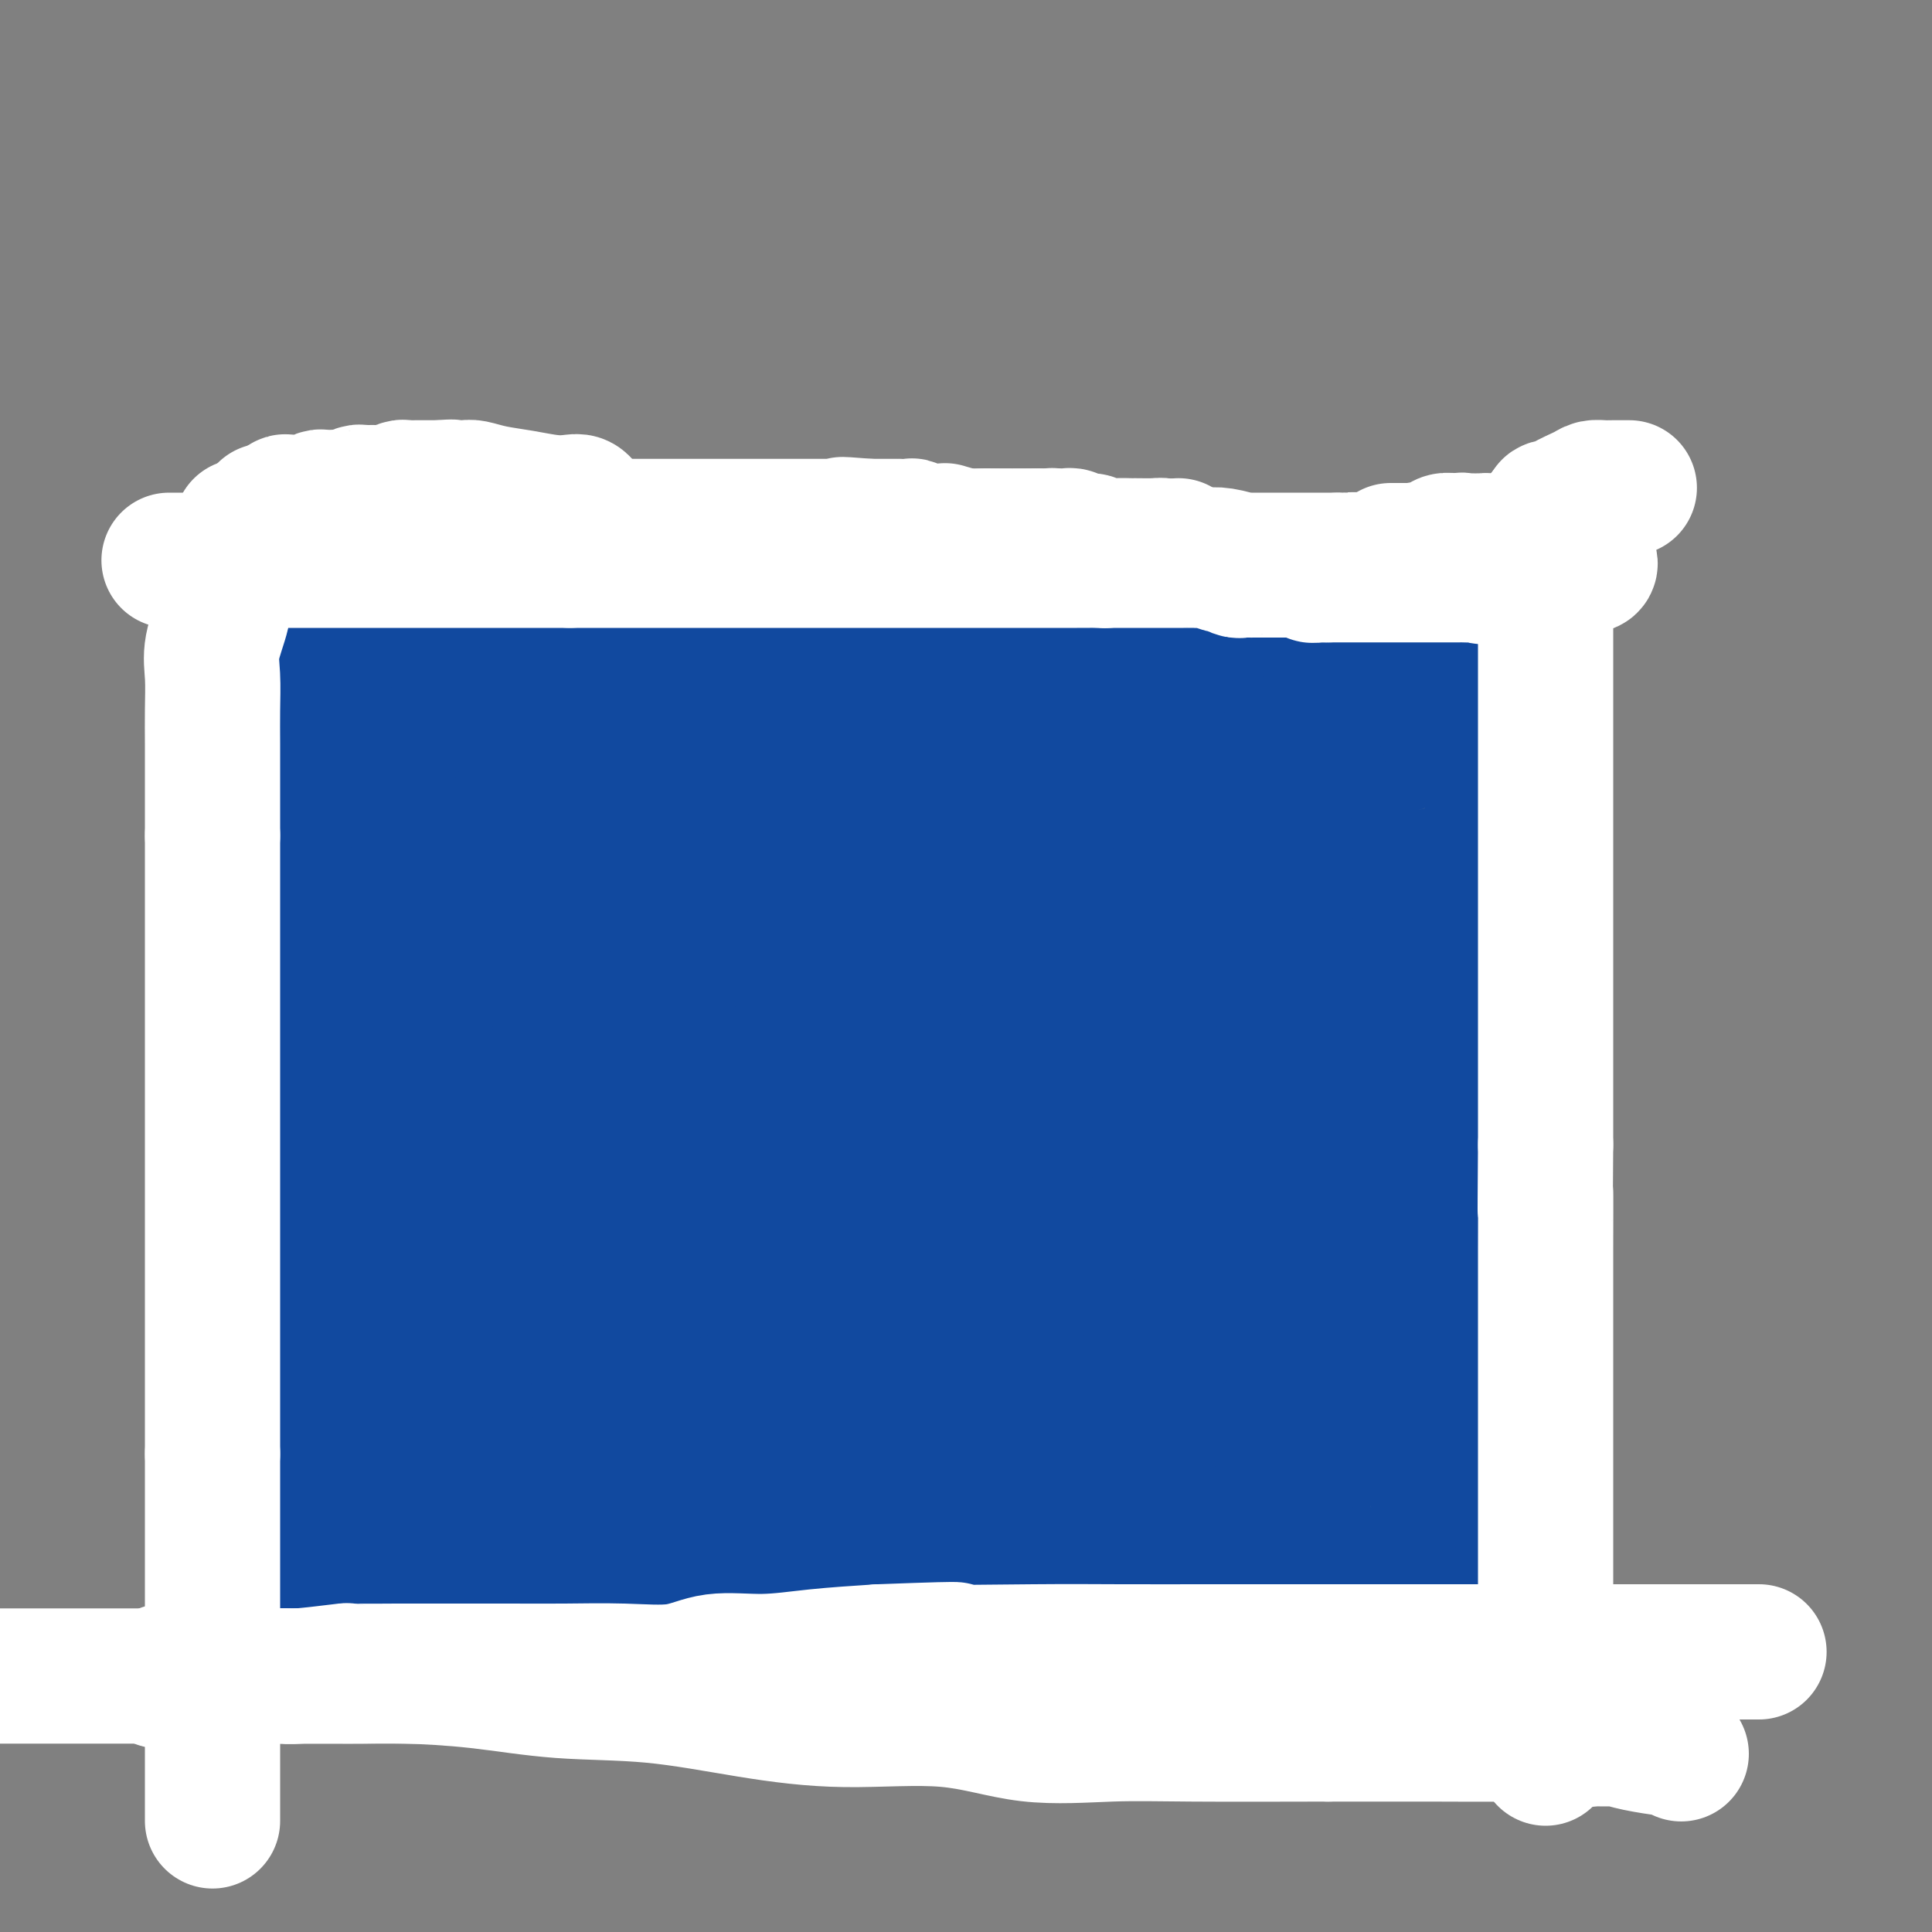<svg viewBox='0 0 400 400' version='1.1' xmlns='http://www.w3.org/2000/svg' xmlns:xlink='http://www.w3.org/1999/xlink'><rect x="0" y="0" width="400" height="400" fill="#808080" stroke="none"/><g fill='none' stroke='#11499F' stroke-width='28' stroke-linecap='round' stroke-linejoin='round'><path d='M71,136c0.000,0.000 0.100,0.100 0.1,0.1'/><path d='M71,136c0.000,0.000 0.100,0.100 0.1,0.1'/><path d='M71.1,136.1c0.603,-0.007 2.062,-0.075 2.9,-0.1c0.838,-0.025 1.056,-0.007 1,0c-0.056,0.007 -0.385,0.002 0,0c0.385,-0.002 1.483,-0.000 2,0c0.517,0.000 0.453,0.000 1,0c0.547,-0.000 1.704,-0.000 2,0c0.296,0.000 -0.268,0.000 0,0c0.268,-0.000 1.369,-0.000 2,0c0.631,0.000 0.792,0.000 1,0c0.208,-0.000 0.462,-0.000 1,0c0.538,0.000 1.359,0.000 2,0c0.641,-0.000 1.102,-0.000 2,0c0.898,0.000 2.232,0.000 3,0c0.768,-0.000 0.971,-0.000 2,0c1.029,0.000 2.883,0.000 4,0c1.117,-0.000 1.496,-0.000 2,0c0.504,0.000 1.131,0.000 2,0c0.869,-0.000 1.978,-0.000 3,0c1.022,0.000 1.955,0.000 3,0c1.045,-0.000 2.202,-0.000 3,0c0.798,0.000 1.238,0.000 2,0c0.762,-0.000 1.846,-0.000 3,0c1.154,0.000 2.378,0.000 3,0c0.622,0.000 0.642,-0.000 1,0c0.358,0.000 1.055,0.000 2,0c0.945,0.000 2.139,-0.000 3,0c0.861,0.000 1.389,0.000 2,0c0.611,0.000 1.306,0.000 2,0'/><path d='M128,136c8.891,-0.015 2.668,-0.004 1,0c-1.668,0.004 1.217,0.001 3,0c1.783,-0.001 2.462,-0.000 3,0c0.538,0.000 0.936,0.000 2,0c1.064,-0.000 2.795,-0.000 4,0c1.205,0.000 1.886,-0.000 3,0c1.114,0.000 2.663,0.000 4,0c1.337,-0.000 2.462,-0.000 3,0c0.538,0.000 0.490,0.001 2,0c1.510,-0.001 4.579,-0.004 7,0c2.421,0.004 4.194,0.015 6,0c1.806,-0.015 3.644,-0.057 5,0c1.356,0.057 2.232,0.211 3,0c0.768,-0.211 1.430,-0.789 2,-1c0.570,-0.211 1.048,-0.057 2,0c0.952,0.057 2.379,0.015 3,0c0.621,-0.015 0.437,-0.004 1,0c0.563,0.004 1.874,0.001 3,0c1.126,-0.001 2.068,-0.000 3,0c0.932,0.000 1.853,0.000 3,0c1.147,-0.000 2.521,-0.000 4,0c1.479,0.000 3.064,0.000 4,0c0.936,-0.000 1.224,-0.001 2,0c0.776,0.001 2.041,0.004 3,0c0.959,-0.004 1.613,-0.014 3,0c1.387,0.014 3.507,0.051 6,0c2.493,-0.051 5.359,-0.189 9,0c3.641,0.189 8.057,0.705 10,1c1.943,0.295 1.412,0.370 3,1c1.588,0.630 5.294,1.815 9,3'/><path d='M244,140c3.653,0.773 1.784,0.206 2,0c0.216,-0.206 2.515,-0.051 4,0c1.485,0.051 2.156,-0.000 3,0c0.844,0.000 1.862,0.053 3,0c1.138,-0.053 2.397,-0.210 3,0c0.603,0.210 0.549,0.788 1,1c0.451,0.212 1.408,0.057 2,0c0.592,-0.057 0.821,-0.015 1,0c0.179,0.015 0.309,0.004 1,0c0.691,-0.004 1.943,-0.001 3,0c1.057,0.001 1.920,0.000 3,0c1.080,-0.000 2.376,-0.000 4,0c1.624,0.000 3.576,0.000 5,0c1.424,-0.000 2.321,-0.000 3,0c0.679,0.000 1.141,0.000 2,0c0.859,-0.000 2.117,-0.000 3,0c0.883,0.000 1.392,0.000 2,0c0.608,-0.000 1.314,-0.000 2,0c0.686,0.000 1.353,0.000 2,0c0.647,-0.000 1.276,-0.000 2,0c0.724,0.000 1.544,0.000 2,0c0.456,-0.000 0.547,-0.000 1,0c0.453,0.000 1.269,0.000 2,0c0.731,-0.000 1.376,-0.000 2,0c0.624,0.000 1.228,0.000 2,0c0.772,-0.000 1.712,-0.000 2,0c0.288,0.000 -0.076,0.000 0,0c0.076,-0.000 0.593,-0.000 1,0c0.407,0.000 0.703,0.000 1,0'/><path d='M308,141c10.127,0.268 3.446,0.438 1,1c-2.446,0.562 -0.655,1.515 0,2c0.655,0.485 0.176,0.502 0,1c-0.176,0.498 -0.047,1.478 0,2c0.047,0.522 0.013,0.584 0,1c-0.013,0.416 -0.003,1.184 0,2c0.003,0.816 0.001,1.681 0,2c-0.001,0.319 -0.000,0.091 0,1c0.000,0.909 0.000,2.954 0,5'/><path d='M309,158c0.155,3.243 0.041,2.851 0,3c-0.041,0.149 -0.011,0.838 0,2c0.011,1.162 0.003,2.796 0,4c-0.003,1.204 -0.001,1.979 0,3c0.001,1.021 0.001,2.287 0,3c-0.001,0.713 -0.001,0.872 0,2c0.001,1.128 0.004,3.224 0,5c-0.004,1.776 -0.015,3.233 0,5c0.015,1.767 0.057,3.843 0,6c-0.057,2.157 -0.211,4.396 0,6c0.211,1.604 0.789,2.573 1,5c0.211,2.427 0.056,6.311 0,9c-0.056,2.689 -0.011,4.182 0,5c0.011,0.818 -0.011,0.961 0,2c0.011,1.039 0.056,2.975 0,4c-0.056,1.025 -0.211,1.138 0,2c0.211,0.862 0.789,2.474 1,4c0.211,1.526 0.056,2.967 0,5c-0.056,2.033 -0.011,4.658 0,7c0.011,2.342 -0.011,4.401 0,6c0.011,1.599 0.056,2.738 0,4c-0.056,1.262 -0.211,2.648 0,4c0.211,1.352 0.789,2.671 1,5c0.211,2.329 0.057,5.670 0,8c-0.057,2.330 -0.015,3.650 0,5c0.015,1.350 0.004,2.731 0,4c-0.004,1.269 -0.001,2.426 0,4c0.001,1.574 0.000,3.566 0,5c-0.000,1.434 -0.000,2.309 0,3c0.000,0.691 0.000,1.197 0,2c-0.000,0.803 -0.000,1.901 0,3'/><path d='M312,293c0.525,21.440 0.336,7.541 0,3c-0.336,-4.541 -0.820,0.278 -1,3c-0.180,2.722 -0.056,3.348 0,4c0.056,0.652 0.043,1.328 0,2c-0.043,0.672 -0.116,1.338 0,2c0.116,0.662 0.420,1.319 0,2c-0.420,0.681 -1.563,1.386 -2,2c-0.437,0.614 -0.169,1.137 0,2c0.169,0.863 0.238,2.066 0,3c-0.238,0.934 -0.782,1.598 -1,2c-0.218,0.402 -0.110,0.542 0,1c0.110,0.458 0.223,1.233 0,2c-0.223,0.767 -0.781,1.525 -1,2c-0.219,0.475 -0.097,0.666 0,1c0.097,0.334 0.171,0.810 0,1c-0.171,0.190 -0.585,0.095 -1,0'/><path d='M306,325c-0.838,4.963 0.066,1.372 0,0c-0.066,-1.372 -1.102,-0.525 -2,0c-0.898,0.525 -1.659,0.728 -2,1c-0.341,0.272 -0.263,0.613 -1,1c-0.737,0.387 -2.288,0.821 -3,1c-0.712,0.179 -0.584,0.105 -1,0c-0.416,-0.105 -1.376,-0.239 -2,0c-0.624,0.239 -0.911,0.850 -2,1c-1.089,0.150 -2.979,-0.163 -4,0c-1.021,0.163 -1.173,0.800 -2,1c-0.827,0.200 -2.330,-0.037 -3,0c-0.670,0.037 -0.506,0.350 -2,1c-1.494,0.650 -4.646,1.638 -7,2c-2.354,0.362 -3.909,0.097 -6,0c-2.091,-0.097 -4.720,-0.026 -7,0c-2.280,0.026 -4.213,0.007 -7,0c-2.787,-0.007 -6.427,-0.003 -10,0c-3.573,0.003 -7.077,0.005 -10,0c-2.923,-0.005 -5.265,-0.015 -8,0c-2.735,0.015 -5.864,0.057 -9,0c-3.136,-0.057 -6.279,-0.211 -9,0c-2.721,0.211 -5.021,0.789 -7,1c-1.979,0.211 -3.637,0.057 -5,0c-1.363,-0.057 -2.430,-0.016 -5,0c-2.570,0.016 -6.644,0.006 -10,0c-3.356,-0.006 -5.996,-0.007 -10,0c-4.004,0.007 -9.372,0.023 -14,0c-4.628,-0.023 -8.515,-0.083 -12,0c-3.485,0.083 -6.567,0.309 -10,0c-3.433,-0.309 -7.216,-1.155 -11,-2'/><path d='M125,332c-24.487,-0.171 -10.706,-0.099 -7,0c3.706,0.099 -2.664,0.225 -6,0c-3.336,-0.225 -3.638,-0.800 -4,-1c-0.362,-0.200 -0.785,-0.025 -2,0c-1.215,0.025 -3.224,-0.098 -4,0c-0.776,0.098 -0.320,0.419 -1,0c-0.680,-0.419 -2.497,-1.576 -4,-2c-1.503,-0.424 -2.691,-0.113 -4,0c-1.309,0.113 -2.740,0.030 -4,0c-1.260,-0.030 -2.350,-0.007 -3,0c-0.650,0.007 -0.860,-0.002 -2,0c-1.140,0.002 -3.210,0.016 -5,0c-1.790,-0.016 -3.301,-0.061 -5,0c-1.699,0.061 -3.586,0.226 -5,0c-1.414,-0.226 -2.354,-0.845 -3,-1c-0.646,-0.155 -1.000,0.155 -1,0c-0.000,-0.155 0.352,-0.774 0,-1c-0.352,-0.226 -1.408,-0.060 -2,0c-0.592,0.060 -0.719,0.013 -1,0c-0.281,-0.013 -0.714,0.007 -1,0c-0.286,-0.007 -0.423,-0.040 -1,0c-0.577,0.040 -1.593,0.154 -2,0c-0.407,-0.154 -0.203,-0.577 0,-1'/><path d='M58,326c-10.365,-0.959 -2.777,-0.355 0,-1c2.777,-0.645 0.744,-2.539 0,-4c-0.744,-1.461 -0.198,-2.488 0,-4c0.198,-1.512 0.049,-3.510 0,-5c-0.049,-1.490 0.001,-2.472 0,-4c-0.001,-1.528 -0.053,-3.602 0,-5c0.053,-1.398 0.210,-2.120 0,-3c-0.210,-0.880 -0.788,-1.919 -1,-3c-0.212,-1.081 -0.057,-2.205 0,-3c0.057,-0.795 0.015,-1.261 0,-2c-0.015,-0.739 -0.004,-1.751 0,-3c0.004,-1.249 0.000,-2.737 0,-4c-0.000,-1.263 0.003,-2.302 0,-4c-0.003,-1.698 -0.011,-4.054 0,-6c0.011,-1.946 0.042,-3.483 0,-5c-0.042,-1.517 -0.157,-3.015 0,-5c0.157,-1.985 0.585,-4.456 1,-6c0.415,-1.544 0.815,-2.159 1,-5c0.185,-2.841 0.155,-7.908 0,-11c-0.155,-3.092 -0.434,-4.210 0,-6c0.434,-1.790 1.580,-4.251 2,-6c0.420,-1.749 0.112,-2.787 0,-4c-0.112,-1.213 -0.030,-2.600 0,-4c0.030,-1.400 0.008,-2.811 0,-4c-0.008,-1.189 -0.002,-2.154 0,-4c0.002,-1.846 -0.000,-4.571 0,-6c0.000,-1.429 0.003,-1.563 0,-4c-0.003,-2.437 -0.011,-7.179 0,-10c0.011,-2.821 0.041,-3.721 0,-5c-0.041,-1.279 -0.155,-2.937 0,-6c0.155,-3.063 0.577,-7.532 1,-12'/><path d='M62,172c0.939,-15.278 0.787,-6.974 1,-5c0.213,1.974 0.793,-2.381 1,-5c0.207,-2.619 0.042,-3.503 0,-4c-0.042,-0.497 0.040,-0.606 0,-1c-0.040,-0.394 -0.203,-1.071 0,-2c0.203,-0.929 0.772,-2.109 1,-3c0.228,-0.891 0.114,-1.495 0,-2c-0.114,-0.505 -0.227,-0.913 0,-1c0.227,-0.087 0.796,0.148 1,0c0.204,-0.148 0.044,-0.679 0,-1c-0.044,-0.321 0.026,-0.433 0,-1c-0.026,-0.567 -0.150,-1.591 0,-2c0.150,-0.409 0.575,-0.205 1,0'/><path d='M67,145c1.223,-4.177 1.782,-1.119 3,0c1.218,1.119 3.097,0.300 4,0c0.903,-0.300 0.830,-0.080 1,0c0.170,0.080 0.582,0.022 1,0c0.418,-0.022 0.842,-0.006 2,0c1.158,0.006 3.049,0.002 4,0c0.951,-0.002 0.963,-0.000 2,0c1.037,0.000 3.101,0.000 5,0c1.899,-0.000 3.635,-0.000 6,0c2.365,0.000 5.359,0.000 8,0c2.641,-0.000 4.928,-0.000 8,0c3.072,0.000 6.927,0.000 11,0c4.073,-0.000 8.364,-0.000 11,0c2.636,0.000 3.618,0.000 5,0c1.382,-0.000 3.165,-0.000 5,0c1.835,0.000 3.722,0.000 6,0c2.278,-0.000 4.946,-0.000 7,0c2.054,0.000 3.496,0.000 5,0c1.504,-0.000 3.072,-0.000 5,0c1.928,0.000 4.215,0.000 7,0c2.785,-0.000 6.069,-0.000 9,0c2.931,0.000 5.510,0.000 9,0c3.490,-0.000 7.891,-0.000 13,0c5.109,0.000 10.926,0.000 14,0c3.074,-0.000 3.405,-0.000 4,0c0.595,0.000 1.456,0.000 2,0c0.544,0.000 0.772,0.000 1,0'/><path d='M225,145c24.701,-0.000 7.453,-0.000 2,0c-5.453,0.000 0.888,0.000 4,0c3.112,-0.000 2.994,-0.000 4,0c1.006,0.000 3.138,0.000 5,0c1.862,-0.000 3.456,-0.000 5,0c1.544,0.000 3.039,0.000 4,0c0.961,-0.000 1.389,-0.000 2,0c0.611,0.000 1.407,0.001 2,0c0.593,-0.001 0.984,-0.002 2,0c1.016,0.002 2.657,0.007 4,0c1.343,-0.007 2.388,-0.027 3,0c0.612,0.027 0.790,0.101 1,0c0.210,-0.101 0.452,-0.378 2,0c1.548,0.378 4.404,1.412 6,2c1.596,0.588 1.933,0.731 3,1c1.067,0.269 2.863,0.664 4,1c1.137,0.336 1.614,0.612 2,1c0.386,0.388 0.681,0.887 1,1c0.319,0.113 0.663,-0.162 1,0c0.337,0.162 0.668,0.761 1,1c0.332,0.239 0.666,0.120 1,0'/><path d='M284,152c3.449,1.245 2.570,0.858 3,1c0.430,0.142 2.168,0.814 3,1c0.832,0.186 0.759,-0.113 1,0c0.241,0.113 0.797,0.638 1,1c0.203,0.362 0.054,0.560 0,1c-0.054,0.440 -0.015,1.121 0,2c0.015,0.879 0.004,1.954 0,3c-0.004,1.046 -0.001,2.061 0,3c0.001,0.939 0.000,1.803 0,3c-0.000,1.197 -0.000,2.728 0,4c0.000,1.272 0.000,2.285 0,5c-0.000,2.715 -0.000,7.131 0,9c0.000,1.869 -0.000,1.190 0,2c0.000,0.810 0.000,3.110 0,5c-0.000,1.890 -0.000,3.369 0,5c0.000,1.631 0.000,3.415 0,5c-0.000,1.585 -0.001,2.972 0,4c0.001,1.028 0.004,1.699 0,3c-0.004,1.301 -0.015,3.234 0,5c0.015,1.766 0.057,3.365 0,5c-0.057,1.635 -0.211,3.304 0,5c0.211,1.696 0.788,3.418 1,5c0.212,1.582 0.061,3.023 0,4c-0.061,0.977 -0.030,1.488 0,2'/><path d='M293,235c0.110,12.737 -0.114,5.081 0,3c0.114,-2.081 0.566,1.414 1,3c0.434,1.586 0.848,1.264 1,2c0.152,0.736 0.041,2.531 0,3c-0.041,0.469 -0.011,-0.387 0,0c0.011,0.387 0.003,2.018 0,3c-0.003,0.982 -0.001,1.314 0,2c0.001,0.686 0.000,1.724 0,3c-0.000,1.276 -0.000,2.790 0,4c0.000,1.210 0.000,2.117 0,3c-0.000,0.883 -0.000,1.742 0,3c0.000,1.258 0.000,2.914 0,4c-0.000,1.086 -0.000,1.600 0,2c0.000,0.400 0.000,0.684 0,1c-0.000,0.316 -0.000,0.662 0,1c0.000,0.338 -0.000,0.667 0,1c0.000,0.333 0.000,0.668 0,1c-0.000,0.332 -0.000,0.659 0,2c0.000,1.341 0.000,3.696 0,5c-0.000,1.304 -0.000,1.558 0,2c0.000,0.442 0.000,1.074 0,2c-0.000,0.926 -0.000,2.146 0,3c0.000,0.854 0.000,1.341 0,2c-0.000,0.659 -0.001,1.490 0,2c0.001,0.510 0.003,0.701 0,1c-0.003,0.299 -0.012,0.707 0,1c0.012,0.293 0.044,0.470 0,1c-0.044,0.530 -0.166,1.412 0,2c0.166,0.588 0.619,0.882 1,1c0.381,0.118 0.691,0.059 1,0'/><path d='M297,298c0.619,9.919 0.165,3.217 0,1c-0.165,-2.217 -0.043,0.050 0,1c0.043,0.950 0.007,0.583 0,1c-0.007,0.417 0.015,1.617 0,2c-0.015,0.383 -0.069,-0.053 0,0c0.069,0.053 0.259,0.594 0,1c-0.259,0.406 -0.969,0.676 -1,1c-0.031,0.324 0.617,0.703 0,1c-0.617,0.297 -2.500,0.513 -3,1c-0.500,0.487 0.382,1.243 0,2c-0.382,0.757 -2.027,1.513 -3,2c-0.973,0.487 -1.273,0.705 -2,1c-0.727,0.295 -1.879,0.666 -3,1c-1.121,0.334 -2.210,0.629 -3,1c-0.790,0.371 -1.279,0.818 -2,1c-0.721,0.182 -1.672,0.101 -3,0c-1.328,-0.101 -3.034,-0.220 -4,0c-0.966,0.220 -1.194,0.781 -2,1c-0.806,0.219 -2.190,0.097 -3,0c-0.810,-0.097 -1.048,-0.170 -3,0c-1.952,0.170 -5.620,0.581 -8,1c-2.380,0.419 -3.473,0.844 -5,1c-1.527,0.156 -3.490,0.042 -6,0c-2.510,-0.042 -5.568,-0.011 -8,0c-2.432,0.011 -4.240,0.003 -6,0c-1.760,-0.003 -3.474,-0.001 -5,0c-1.526,0.001 -2.865,0.000 -4,0c-1.135,-0.000 -2.068,-0.000 -3,0'/><path d='M220,318c-10.123,0.619 -4.431,0.166 -3,0c1.431,-0.166 -1.400,-0.044 -3,0c-1.600,0.044 -1.968,0.012 -3,0c-1.032,-0.012 -2.726,-0.003 -5,0c-2.274,0.003 -5.126,-0.001 -7,0c-1.874,0.001 -2.771,0.008 -4,0c-1.229,-0.008 -2.792,-0.030 -4,0c-1.208,0.030 -2.062,0.113 -3,0c-0.938,-0.113 -1.961,-0.423 -3,0c-1.039,0.423 -2.095,1.577 -4,2c-1.905,0.423 -4.660,0.113 -7,0c-2.340,-0.113 -4.264,-0.030 -6,0c-1.736,0.030 -3.283,0.008 -5,0c-1.717,-0.008 -3.605,-0.002 -5,0c-1.395,0.002 -2.298,0.001 -3,0c-0.702,-0.001 -1.202,-0.000 -2,0c-0.798,0.000 -1.893,0.000 -3,0c-1.107,-0.000 -2.225,-0.000 -3,0c-0.775,0.000 -1.206,0.000 -2,0c-0.794,-0.000 -1.951,0.000 -3,0c-1.049,-0.000 -1.990,-0.000 -3,0c-1.010,0.000 -2.089,0.000 -3,0c-0.911,-0.000 -1.654,-0.000 -3,0c-1.346,0.000 -3.294,0.001 -5,0c-1.706,-0.001 -3.172,-0.003 -5,0c-1.828,0.003 -4.020,0.012 -6,0c-1.980,-0.012 -3.747,-0.044 -7,0c-3.253,0.044 -7.991,0.166 -11,0c-3.009,-0.166 -4.288,-0.619 -5,-1c-0.712,-0.381 -0.856,-0.691 -1,-1'/><path d='M93,318c-19.856,-0.014 -5.996,-0.049 -1,0c4.996,0.049 1.129,0.181 -1,0c-2.129,-0.181 -2.521,-0.674 -3,-1c-0.479,-0.326 -1.046,-0.484 -2,-1c-0.954,-0.516 -2.294,-1.388 -3,-2c-0.706,-0.612 -0.778,-0.963 -1,-1c-0.222,-0.037 -0.595,0.239 -1,0c-0.405,-0.239 -0.841,-0.992 -1,-1c-0.159,-0.008 -0.041,0.728 0,0c0.041,-0.728 0.003,-2.920 0,-4c-0.003,-1.080 0.027,-1.046 0,-1c-0.027,0.046 -0.112,0.106 0,-1c0.112,-1.106 0.422,-3.378 0,-5c-0.422,-1.622 -1.577,-2.595 -2,-4c-0.423,-1.405 -0.113,-3.242 0,-5c0.113,-1.758 0.030,-3.437 0,-5c-0.030,-1.563 -0.008,-3.011 0,-5c0.008,-1.989 0.002,-4.519 0,-6c-0.002,-1.481 -0.001,-1.912 0,-4c0.001,-2.088 0.000,-5.831 0,-8c-0.000,-2.169 -0.000,-2.762 0,-4c0.000,-1.238 0.000,-3.119 0,-5'/><path d='M78,255c-0.298,-9.880 -0.042,-6.080 0,-5c0.042,1.080 -0.129,-0.558 0,-3c0.129,-2.442 0.560,-5.687 1,-8c0.440,-2.313 0.891,-3.695 1,-6c0.109,-2.305 -0.125,-5.533 0,-8c0.125,-2.467 0.607,-4.172 1,-6c0.393,-1.828 0.697,-3.780 1,-6c0.303,-2.220 0.607,-4.708 1,-7c0.393,-2.292 0.876,-4.389 1,-6c0.124,-1.611 -0.110,-2.735 0,-4c0.110,-1.265 0.563,-2.672 1,-4c0.437,-1.328 0.857,-2.578 1,-4c0.143,-1.422 0.009,-3.016 0,-4c-0.009,-0.984 0.105,-1.357 0,-2c-0.105,-0.643 -0.431,-1.557 0,-2c0.431,-0.443 1.617,-0.415 2,-1c0.383,-0.585 -0.037,-1.784 0,-3c0.037,-1.216 0.531,-2.448 1,-5c0.469,-2.552 0.914,-6.423 1,-8c0.086,-1.577 -0.187,-0.860 0,-1c0.187,-0.140 0.835,-1.137 1,-2c0.165,-0.863 -0.153,-1.593 0,-2c0.153,-0.407 0.777,-0.490 1,-1c0.223,-0.510 0.046,-1.446 0,-2c-0.046,-0.554 0.040,-0.726 0,-1c-0.040,-0.274 -0.207,-0.651 0,-1c0.207,-0.349 0.786,-0.671 1,-1c0.214,-0.329 0.061,-0.665 0,-1c-0.061,-0.335 -0.031,-0.667 0,-1'/><path d='M93,150c1.687,-4.868 2.403,-2.036 3,-1c0.597,1.036 1.075,0.278 2,0c0.925,-0.278 2.296,-0.074 4,0c1.704,0.074 3.739,0.020 6,0c2.261,-0.020 4.746,-0.005 7,0c2.254,0.005 4.276,0.001 8,0c3.724,-0.001 9.151,-0.000 14,0c4.849,0.000 9.121,0.000 13,0c3.879,-0.000 7.364,-0.000 10,0c2.636,0.000 4.422,0.000 6,0c1.578,-0.000 2.948,0.000 4,0c1.052,-0.000 1.786,-0.000 3,0c1.214,0.000 2.907,0.000 4,0c1.093,-0.000 1.585,-0.001 3,0c1.415,0.001 3.752,0.003 6,0c2.248,-0.003 4.407,-0.012 7,0c2.593,0.012 5.619,0.046 8,0c2.381,-0.046 4.117,-0.170 8,0c3.883,0.170 9.913,0.634 14,1c4.087,0.366 6.231,0.634 8,1c1.769,0.366 3.162,0.830 4,1c0.838,0.170 1.119,0.045 2,0c0.881,-0.045 2.360,-0.012 3,0c0.640,0.012 0.440,0.002 1,0c0.560,-0.002 1.878,0.003 3,0c1.122,-0.003 2.047,-0.016 3,0c0.953,0.016 1.932,0.059 3,0c1.068,-0.059 2.224,-0.222 3,0c0.776,0.222 1.170,0.829 2,1c0.830,0.171 2.094,-0.094 3,0c0.906,0.094 1.453,0.547 2,1'/><path d='M260,154c8.348,0.942 3.717,0.796 2,1c-1.717,0.204 -0.520,0.757 0,1c0.520,0.243 0.363,0.174 1,0c0.637,-0.174 2.068,-0.454 3,0c0.932,0.454 1.364,1.641 2,2c0.636,0.359 1.477,-0.110 2,0c0.523,0.110 0.729,0.798 1,1c0.271,0.202 0.609,-0.081 1,0c0.391,0.081 0.837,0.527 1,1c0.163,0.473 0.044,0.974 0,1c-0.044,0.026 -0.012,-0.421 0,1c0.012,1.421 0.003,4.711 0,8c-0.003,3.289 -0.001,6.577 0,9c0.001,2.423 0.001,3.982 0,7c-0.001,3.018 -0.002,7.497 0,11c0.002,3.503 0.008,6.032 0,9c-0.008,2.968 -0.030,6.375 0,9c0.030,2.625 0.113,4.466 0,6c-0.113,1.534 -0.423,2.760 0,4c0.423,1.240 1.577,2.493 2,4c0.423,1.507 0.113,3.266 0,4c-0.113,0.734 -0.030,0.443 0,1c0.030,0.557 0.008,1.963 0,3c-0.008,1.037 -0.002,1.706 0,3c0.002,1.294 -0.000,3.214 0,4c0.000,0.786 0.004,0.437 0,1c-0.004,0.563 -0.015,2.038 0,3c0.015,0.962 0.056,1.413 0,2c-0.056,0.587 -0.207,1.312 0,2c0.207,0.688 0.774,1.339 1,2c0.226,0.661 0.113,1.330 0,2'/><path d='M276,256c0.405,14.846 -0.084,4.462 0,1c0.084,-3.462 0.740,-0.002 1,2c0.260,2.002 0.122,2.546 0,3c-0.122,0.454 -0.229,0.817 0,2c0.229,1.183 0.793,3.185 1,4c0.207,0.815 0.055,0.441 0,1c-0.055,0.559 -0.015,2.050 0,3c0.015,0.950 0.004,1.357 0,2c-0.004,0.643 -0.001,1.520 0,2c0.001,0.480 0.000,0.562 0,1c-0.000,0.438 -0.000,1.233 0,2c0.000,0.767 0.000,1.504 0,2c-0.000,0.496 -0.000,0.749 0,1c0.000,0.251 0.000,0.501 0,1c-0.000,0.499 -0.000,1.247 0,2c0.000,0.753 0.000,1.511 0,2c-0.000,0.489 -0.000,0.708 0,1c0.000,0.292 0.000,0.656 0,1c-0.000,0.344 -0.000,0.670 0,1c0.000,0.330 0.000,0.666 0,1c-0.000,0.334 -0.000,0.667 0,1c0.000,0.333 0.000,0.667 0,1'/><path d='M278,293c0.315,5.920 0.102,2.221 0,1c-0.102,-1.221 -0.095,0.036 0,1c0.095,0.964 0.277,1.634 0,2c-0.277,0.366 -1.013,0.427 -2,1c-0.987,0.573 -2.224,1.659 -3,2c-0.776,0.341 -1.090,-0.063 -2,0c-0.910,0.063 -2.415,0.593 -4,1c-1.585,0.407 -3.250,0.691 -5,1c-1.750,0.309 -3.583,0.643 -5,1c-1.417,0.357 -2.416,0.737 -4,1c-1.584,0.263 -3.754,0.410 -6,1c-2.246,0.590 -4.569,1.622 -7,2c-2.431,0.378 -4.970,0.101 -7,0c-2.030,-0.101 -3.551,-0.027 -5,0c-1.449,0.027 -2.826,0.007 -4,0c-1.174,-0.007 -2.145,-0.002 -3,0c-0.855,0.002 -1.593,0.001 -4,0c-2.407,-0.001 -6.482,-0.000 -9,0c-2.518,0.000 -3.480,0.000 -6,0c-2.520,-0.000 -6.599,-0.000 -9,0c-2.401,0.000 -3.125,0.000 -4,0c-0.875,-0.000 -1.901,-0.000 -3,0c-1.099,0.000 -2.272,0.000 -3,0c-0.728,-0.000 -1.010,-0.000 -2,0c-0.990,0.000 -2.688,0.000 -4,0c-1.312,-0.000 -2.238,-0.000 -4,0c-1.762,0.000 -4.359,0.000 -7,0c-2.641,-0.000 -5.326,-0.000 -8,0c-2.674,0.000 -5.337,0.000 -8,0'/><path d='M150,307c-15.231,0.000 -8.307,0.000 -9,0c-0.693,-0.000 -9.002,-0.000 -13,0c-3.998,0.000 -3.686,0.000 -4,0c-0.314,-0.000 -1.254,-0.000 -2,0c-0.746,0.000 -1.298,0.000 -2,0c-0.702,-0.000 -1.554,-0.000 -2,0c-0.446,0.000 -0.487,0.000 -1,0c-0.513,-0.000 -1.498,-0.000 -2,0c-0.502,0.000 -0.519,0.000 -1,0c-0.481,-0.000 -1.424,-0.000 -2,0c-0.576,0.000 -0.784,0.001 -1,0c-0.216,-0.001 -0.438,-0.002 -1,0c-0.562,0.002 -1.464,0.008 -2,0c-0.536,-0.008 -0.708,-0.031 -1,0c-0.292,0.031 -0.705,0.116 -1,0c-0.295,-0.116 -0.470,-0.433 -1,-1c-0.530,-0.567 -1.413,-1.383 -2,-2c-0.587,-0.617 -0.878,-1.034 -1,-1c-0.122,0.034 -0.075,0.520 0,0c0.075,-0.520 0.178,-2.045 0,-3c-0.178,-0.955 -0.635,-1.338 -1,-2c-0.365,-0.662 -0.637,-1.601 -1,-3c-0.363,-1.399 -0.818,-3.257 -1,-5c-0.182,-1.743 -0.091,-3.372 0,-5'/><path d='M99,285c-0.928,-3.902 -0.249,-3.158 0,-4c0.249,-0.842 0.067,-3.271 0,-5c-0.067,-1.729 -0.018,-2.757 0,-4c0.018,-1.243 0.005,-2.699 0,-4c-0.005,-1.301 -0.001,-2.447 0,-4c0.001,-1.553 0.000,-3.515 0,-5c-0.000,-1.485 -0.000,-2.494 0,-4c0.000,-1.506 0.000,-3.509 0,-5c-0.000,-1.491 -0.000,-2.471 0,-3c0.000,-0.529 0.000,-0.608 0,-1c-0.000,-0.392 -0.000,-1.096 0,-2c0.000,-0.904 0.000,-2.008 0,-3c-0.000,-0.992 0.000,-1.872 0,-3c-0.000,-1.128 -0.000,-2.503 0,-4c0.000,-1.497 0.000,-3.117 0,-4c-0.000,-0.883 -0.000,-1.028 0,-2c0.000,-0.972 0.000,-2.769 0,-4c-0.000,-1.231 -0.000,-1.894 0,-3c0.000,-1.106 0.001,-2.655 0,-5c-0.001,-2.345 -0.002,-5.487 0,-7c0.002,-1.513 0.008,-1.396 0,-2c-0.008,-0.604 -0.030,-1.930 0,-3c0.030,-1.070 0.112,-1.884 0,-3c-0.112,-1.116 -0.418,-2.532 0,-4c0.418,-1.468 1.561,-2.987 2,-4c0.439,-1.013 0.173,-1.520 0,-2c-0.173,-0.480 -0.254,-0.932 0,-2c0.254,-1.068 0.841,-2.750 1,-4c0.159,-1.250 -0.111,-2.067 0,-3c0.111,-0.933 0.603,-1.981 1,-3c0.397,-1.019 0.698,-2.010 1,-3'/><path d='M104,176c0.952,-4.156 0.833,-4.045 1,-4c0.167,0.045 0.621,0.024 1,-1c0.379,-1.024 0.682,-3.053 1,-4c0.318,-0.947 0.652,-0.814 1,-1c0.348,-0.186 0.709,-0.691 1,-1c0.291,-0.309 0.511,-0.423 1,-1c0.489,-0.577 1.247,-1.619 2,-2c0.753,-0.381 1.500,-0.102 3,0c1.500,0.102 3.752,0.026 6,0c2.248,-0.026 4.492,-0.003 8,0c3.508,0.003 8.279,-0.013 13,0c4.721,0.013 9.393,0.056 13,0c3.607,-0.056 6.149,-0.211 11,0c4.851,0.211 12.012,0.788 16,1c3.988,0.212 4.804,0.058 6,0c1.196,-0.058 2.772,-0.019 4,0c1.228,0.019 2.107,0.019 3,0c0.893,-0.019 1.801,-0.058 3,0c1.199,0.058 2.690,0.214 4,0c1.310,-0.214 2.441,-0.797 5,-1c2.559,-0.203 6.547,-0.027 10,0c3.453,0.027 6.372,-0.094 10,0c3.628,0.094 7.967,0.404 11,0c3.033,-0.404 4.761,-1.521 7,-2c2.239,-0.479 4.987,-0.321 7,0c2.013,0.321 3.289,0.806 4,1c0.711,0.194 0.855,0.097 1,0'/><path d='M257,161c22.484,-0.046 6.195,0.340 1,1c-5.195,0.660 0.703,1.595 3,3c2.297,1.405 0.994,3.280 1,5c0.006,1.720 1.322,3.284 2,5c0.678,1.716 0.718,3.584 1,6c0.282,2.416 0.808,5.381 1,7c0.192,1.619 0.052,1.893 0,3c-0.052,1.107 -0.014,3.045 0,4c0.014,0.955 0.004,0.925 0,2c-0.004,1.075 -0.001,3.256 0,6c0.001,2.744 0.000,6.052 0,8c-0.000,1.948 -0.000,2.535 0,4c0.000,1.465 0.000,3.807 0,6c-0.000,2.193 -0.000,4.236 0,6c0.000,1.764 0.000,3.248 0,5c-0.000,1.752 -0.000,3.771 0,5c0.000,1.229 0.000,1.669 0,3c-0.000,1.331 -0.000,3.554 0,5c0.000,1.446 0.000,2.114 0,3c-0.000,0.886 -0.000,1.990 0,3c0.000,1.010 0.000,1.927 0,3c-0.000,1.073 -0.000,2.301 0,3c0.000,0.699 0.000,0.870 0,2c-0.000,1.130 -0.000,3.221 0,4c0.000,0.779 0.000,0.248 0,1c-0.000,0.752 -0.000,2.789 0,4c0.000,1.211 0.000,1.598 0,2c-0.000,0.402 -0.000,0.819 0,2c0.000,1.181 0.000,3.126 0,4c0.000,0.874 0.000,0.678 0,1c0.000,0.322 0.000,1.161 0,2'/><path d='M266,279c-0.001,14.559 -0.003,5.455 0,2c0.003,-3.455 0.012,-1.263 0,0c-0.012,1.263 -0.043,1.595 0,2c0.043,0.405 0.160,0.881 0,1c-0.160,0.119 -0.598,-0.119 -1,0c-0.402,0.119 -0.767,0.596 -1,1c-0.233,0.404 -0.332,0.735 -1,1c-0.668,0.265 -1.903,0.463 -4,1c-2.097,0.537 -5.055,1.412 -7,2c-1.945,0.588 -2.877,0.890 -4,1c-1.123,0.110 -2.436,0.030 -4,0c-1.564,-0.030 -3.377,-0.008 -5,0c-1.623,0.008 -3.055,0.002 -5,0c-1.945,-0.002 -4.403,-0.001 -6,0c-1.597,0.001 -2.335,0.000 -4,0c-1.665,-0.000 -4.259,-0.000 -6,0c-1.741,0.000 -2.629,0.000 -5,0c-2.371,-0.000 -6.225,-0.000 -8,0c-1.775,0.000 -1.470,0.000 -2,0c-0.530,-0.000 -1.894,-0.000 -4,0c-2.106,0.000 -4.953,0.000 -8,0c-3.047,-0.000 -6.293,-0.000 -9,0c-2.707,0.000 -4.873,0.000 -8,0c-3.127,-0.000 -7.215,-0.000 -10,0c-2.785,0.000 -4.268,0.000 -6,0c-1.732,-0.000 -3.712,-0.000 -5,0c-1.288,0.000 -1.885,0.000 -2,0c-0.115,-0.000 0.253,-0.000 0,0c-0.253,0.000 -1.126,0.000 -2,0'/><path d='M149,290c-15.981,-0.000 -6.433,-0.000 -3,0c3.433,0.000 0.751,0.000 -2,0c-2.751,-0.000 -5.571,-0.000 -7,0c-1.429,0.000 -1.467,0.000 -2,0c-0.533,-0.000 -1.560,-0.000 -2,0c-0.440,0.000 -0.293,0.000 -1,0c-0.707,-0.000 -2.266,-0.001 -3,0c-0.734,0.001 -0.641,0.004 -1,0c-0.359,-0.004 -1.168,-0.015 -2,0c-0.832,0.015 -1.687,0.055 -2,0c-0.313,-0.055 -0.083,-0.204 0,0c0.083,0.204 0.021,0.761 0,0c-0.021,-0.761 0.001,-2.842 0,-4c-0.001,-1.158 -0.024,-1.395 0,-2c0.024,-0.605 0.094,-1.579 0,-3c-0.094,-1.421 -0.351,-3.289 -1,-5c-0.649,-1.711 -1.691,-3.265 -2,-4c-0.309,-0.735 0.113,-0.650 0,-3c-0.113,-2.350 -0.762,-7.135 -1,-10c-0.238,-2.865 -0.064,-3.810 0,-5c0.064,-1.190 0.018,-2.626 0,-4c-0.018,-1.374 -0.009,-2.687 0,-4'/><path d='M120,246c-0.155,-4.437 -0.042,-2.531 0,-3c0.042,-0.469 0.014,-3.315 0,-5c-0.014,-1.685 -0.014,-2.209 0,-3c0.014,-0.791 0.042,-1.848 0,-3c-0.042,-1.152 -0.155,-2.400 -1,-4c-0.845,-1.600 -2.423,-3.553 -3,-5c-0.577,-1.447 -0.155,-2.389 0,-4c0.155,-1.611 0.041,-3.892 0,-6c-0.041,-2.108 -0.011,-4.042 0,-5c0.011,-0.958 0.003,-0.938 0,-2c-0.003,-1.062 -0.001,-3.205 0,-5c0.001,-1.795 0.000,-3.240 0,-5c-0.000,-1.760 0.000,-3.833 0,-5c-0.000,-1.167 -0.001,-1.427 0,-2c0.001,-0.573 0.003,-1.460 0,-2c-0.003,-0.540 -0.010,-0.733 0,-1c0.010,-0.267 0.036,-0.608 0,-1c-0.036,-0.392 -0.134,-0.836 0,-1c0.134,-0.164 0.501,-0.048 1,0c0.499,0.048 1.130,0.027 2,0c0.870,-0.027 1.978,-0.060 3,0c1.022,0.060 1.956,0.212 4,0c2.044,-0.212 5.197,-0.789 7,-1c1.803,-0.211 2.255,-0.057 5,0c2.745,0.057 7.784,0.016 11,0c3.216,-0.016 4.608,-0.008 6,0'/><path d='M155,183c6.644,-0.338 3.755,-0.683 4,-1c0.245,-0.317 3.626,-0.607 5,-1c1.374,-0.393 0.742,-0.890 1,-1c0.258,-0.110 1.406,0.167 3,0c1.594,-0.167 3.632,-0.777 5,-1c1.368,-0.223 2.064,-0.060 4,0c1.936,0.060 5.111,0.016 8,0c2.889,-0.016 5.491,-0.004 8,0c2.509,0.004 4.924,0.001 7,0c2.076,-0.001 3.811,-0.000 6,0c2.189,0.000 4.831,0.000 6,0c1.169,-0.000 0.864,-0.000 2,0c1.136,0.000 3.714,0.000 5,0c1.286,-0.000 1.279,0.000 2,0c0.721,-0.000 2.171,-0.000 4,0c1.829,0.000 4.037,0.000 5,0c0.963,-0.000 0.682,-0.001 1,0c0.318,0.001 1.234,0.003 3,0c1.766,-0.003 4.380,-0.011 6,0c1.620,0.011 2.244,0.041 3,0c0.756,-0.041 1.645,-0.155 2,0c0.355,0.155 0.178,0.577 0,1'/><path d='M245,180c11.094,0.661 2.829,1.815 0,3c-2.829,1.185 -0.222,2.402 1,3c1.222,0.598 1.060,0.576 1,2c-0.060,1.424 -0.016,4.292 0,6c0.016,1.708 0.004,2.255 0,4c-0.004,1.745 -0.001,4.687 0,7c0.001,2.313 0.000,3.997 0,6c-0.000,2.003 -0.000,4.326 0,6c0.000,1.674 0.000,2.701 0,4c-0.000,1.299 -0.000,2.870 0,5c0.000,2.130 0.000,4.818 0,7c-0.000,2.182 -0.000,3.859 0,5c0.000,1.141 0.000,1.748 0,2c-0.000,0.252 -0.000,0.149 0,1c0.000,0.851 0.000,2.655 0,4c-0.000,1.345 -0.000,2.229 0,3c0.000,0.771 0.000,1.428 0,2c-0.000,0.572 -0.000,1.058 0,2c0.000,0.942 0.000,2.341 0,3c-0.000,0.659 -0.000,0.580 0,1c0.000,0.420 0.000,1.341 0,2c-0.000,0.659 -0.000,1.055 0,1c0.000,-0.055 0.000,-0.563 0,0c-0.000,0.563 -0.000,2.196 0,3c0.000,0.804 0.000,0.779 0,1c0.000,0.221 0.000,0.688 0,1c0.000,0.312 0.000,0.469 0,1c0.000,0.531 0.000,1.438 0,2c0.000,0.562 0.000,0.781 0,1'/><path d='M247,268c0.297,13.744 0.038,4.103 0,1c-0.038,-3.103 0.144,0.333 0,2c-0.144,1.667 -0.616,1.564 -1,2c-0.384,0.436 -0.681,1.410 -1,2c-0.319,0.590 -0.659,0.795 -1,1'/><path d='M244,276c-0.852,1.238 -1.481,0.333 -2,0c-0.519,-0.333 -0.928,-0.092 -1,0c-0.072,0.092 0.195,0.037 -1,0c-1.195,-0.037 -3.850,-0.056 -5,0c-1.150,0.056 -0.794,0.187 -1,0c-0.206,-0.187 -0.972,-0.692 -3,-1c-2.028,-0.308 -5.317,-0.421 -8,-1c-2.683,-0.579 -4.759,-1.626 -6,-2c-1.241,-0.374 -1.648,-0.076 -2,0c-0.352,0.076 -0.649,-0.071 -2,0c-1.351,0.071 -3.755,0.358 -6,0c-2.245,-0.358 -4.332,-1.363 -6,-2c-1.668,-0.637 -2.917,-0.906 -4,-1c-1.083,-0.094 -1.998,-0.011 -3,0c-1.002,0.011 -2.089,-0.049 -3,0c-0.911,0.049 -1.646,0.208 -2,0c-0.354,-0.208 -0.327,-0.781 -1,-1c-0.673,-0.219 -2.046,-0.083 -3,0c-0.954,0.083 -1.488,0.113 -2,0c-0.512,-0.113 -1.000,-0.368 -2,-1c-1.000,-0.632 -2.512,-1.641 -4,-2c-1.488,-0.359 -2.952,-0.068 -4,0c-1.048,0.068 -1.679,-0.087 -3,0c-1.321,0.087 -3.332,0.416 -5,0c-1.668,-0.416 -2.994,-1.575 -4,-2c-1.006,-0.425 -1.692,-0.114 -3,0c-1.308,0.114 -3.237,0.031 -5,0c-1.763,-0.031 -3.361,-0.009 -5,0c-1.639,0.009 -3.320,0.004 -5,0'/><path d='M143,263c-15.831,-2.011 -4.909,-0.539 -2,0c2.909,0.539 -2.194,0.144 -4,0c-1.806,-0.144 -0.315,-0.039 0,0c0.315,0.039 -0.546,0.012 -1,0c-0.454,-0.012 -0.502,-0.008 -1,0c-0.498,0.008 -1.446,0.020 -2,0c-0.554,-0.020 -0.712,-0.072 -1,0c-0.288,0.072 -0.704,0.267 -1,0c-0.296,-0.267 -0.472,-0.995 0,-2c0.472,-1.005 1.590,-2.286 2,-4c0.410,-1.714 0.111,-3.862 0,-5c-0.111,-1.138 -0.033,-1.268 0,-3c0.033,-1.732 0.020,-5.066 0,-7c-0.020,-1.934 -0.047,-2.467 0,-3c0.047,-0.533 0.166,-1.067 1,-4c0.834,-2.933 2.381,-8.267 3,-11c0.619,-2.733 0.309,-2.867 0,-3'/><path d='M137,221c1.061,-7.302 0.714,-5.557 1,-8c0.286,-2.443 1.205,-9.075 2,-13c0.795,-3.925 1.467,-5.143 2,-6c0.533,-0.857 0.927,-1.354 1,-2c0.073,-0.646 -0.176,-1.441 0,-2c0.176,-0.559 0.776,-0.882 1,-1c0.224,-0.118 0.072,-0.032 2,0c1.928,0.032 5.936,0.009 8,0c2.064,-0.009 2.183,-0.004 11,0c8.817,0.004 26.332,0.009 34,0c7.668,-0.009 5.490,-0.030 6,0c0.510,0.030 3.707,0.113 8,0c4.293,-0.113 9.683,-0.422 13,0c3.317,0.422 4.560,1.577 5,2c0.440,0.423 0.076,0.116 0,0c-0.076,-0.116 0.134,-0.041 1,0c0.866,0.041 2.387,0.050 4,0c1.613,-0.050 3.318,-0.157 4,0c0.682,0.157 0.341,0.579 0,1'/><path d='M240,192c2.371,0.373 1.300,-0.196 1,0c-0.300,0.196 0.172,1.156 0,4c-0.172,2.844 -0.988,7.570 -2,11c-1.012,3.430 -2.221,5.563 -3,8c-0.779,2.437 -1.127,5.178 -2,8c-0.873,2.822 -2.273,5.726 -3,8c-0.727,2.274 -0.783,3.919 -1,5c-0.217,1.081 -0.594,1.599 -1,2c-0.406,0.401 -0.841,0.684 -1,1c-0.159,0.316 -0.042,0.666 0,1c0.042,0.334 0.007,0.654 0,1c-0.007,0.346 0.012,0.718 0,1c-0.012,0.282 -0.055,0.473 0,1c0.055,0.527 0.207,1.388 0,2c-0.207,0.612 -0.772,0.974 -1,1c-0.228,0.026 -0.118,-0.283 0,0c0.118,0.283 0.244,1.160 0,2c-0.244,0.840 -0.856,1.643 -1,2c-0.144,0.357 0.182,0.267 0,1c-0.182,0.733 -0.872,2.290 -1,3c-0.128,0.710 0.306,0.572 0,1c-0.306,0.428 -1.352,1.423 -2,2c-0.648,0.577 -0.900,0.736 -1,1c-0.100,0.264 -0.050,0.632 0,1'/><path d='M222,259c-2.619,8.031 -0.667,2.110 -1,0c-0.333,-2.110 -2.953,-0.408 -9,-1c-6.047,-0.592 -15.522,-3.478 -21,-5c-5.478,-1.522 -6.959,-1.680 -9,-2c-2.041,-0.320 -4.642,-0.804 -7,-1c-2.358,-0.196 -4.473,-0.105 -6,0c-1.527,0.105 -2.468,0.224 -3,0c-0.532,-0.224 -0.657,-0.792 -1,-1c-0.343,-0.208 -0.906,-0.056 -1,0c-0.094,0.056 0.281,0.015 0,0c-0.281,-0.015 -1.218,-0.004 -3,0c-1.782,0.004 -4.410,-0.001 -6,0c-1.590,0.001 -2.141,0.006 -3,0c-0.859,-0.006 -2.024,-0.022 -3,0c-0.976,0.022 -1.763,0.083 -2,0c-0.237,-0.083 0.075,-0.309 0,-1c-0.075,-0.691 -0.538,-1.845 -1,-3'/><path d='M146,245c-0.464,-1.764 -0.123,-4.174 0,-7c0.123,-2.826 0.026,-6.070 0,-10c-0.026,-3.930 0.017,-8.548 0,-11c-0.017,-2.452 -0.093,-2.738 0,-4c0.093,-1.262 0.355,-3.499 1,-5c0.645,-1.501 1.674,-2.265 2,-3c0.326,-0.735 -0.053,-1.440 0,-2c0.053,-0.560 0.536,-0.973 1,-1c0.464,-0.027 0.910,0.333 1,0c0.090,-0.333 -0.174,-1.360 0,-2c0.174,-0.640 0.788,-0.894 1,-1c0.212,-0.106 0.022,-0.064 3,0c2.978,0.064 9.125,0.150 13,1c3.875,0.850 5.480,2.462 8,3c2.520,0.538 5.957,0.001 9,0c3.043,-0.001 5.693,0.535 8,1c2.307,0.465 4.271,0.861 7,1c2.729,0.139 6.224,0.023 9,0c2.776,-0.023 4.835,0.046 7,0c2.165,-0.046 4.436,-0.208 6,0c1.564,0.208 2.421,0.787 3,1c0.579,0.213 0.880,0.061 1,0c0.120,-0.061 0.060,-0.030 0,0'/><path d='M226,206c11.425,1.583 2.988,2.039 0,3c-2.988,0.961 -0.526,2.425 0,4c0.526,1.575 -0.883,3.260 -3,6c-2.117,2.740 -4.943,6.534 -6,9c-1.057,2.466 -0.344,3.605 -1,5c-0.656,1.395 -2.682,3.045 -3,4c-0.318,0.955 1.072,1.215 0,1c-1.072,-0.215 -4.607,-0.905 -9,-2c-4.393,-1.095 -9.643,-2.595 -12,-3c-2.357,-0.405 -1.822,0.284 -2,0c-0.178,-0.284 -1.070,-1.540 -2,-2c-0.930,-0.460 -1.898,-0.123 -3,0c-1.102,0.123 -2.337,0.033 -3,0c-0.663,-0.033 -0.754,-0.010 -1,0c-0.246,0.010 -0.647,0.007 -1,0c-0.353,-0.007 -0.658,-0.017 -1,0c-0.342,0.017 -0.722,0.060 -1,0c-0.278,-0.060 -0.456,-0.222 -1,0c-0.544,0.222 -1.454,0.829 -2,1c-0.546,0.171 -0.727,-0.094 -1,0c-0.273,0.094 -0.636,0.547 -1,1'/><path d='M173,233c-2.455,0.309 -1.092,0.083 -1,0c0.092,-0.083 -1.088,-0.022 -2,0c-0.912,0.022 -1.554,0.005 -2,0c-0.446,-0.005 -0.694,0.002 -1,0c-0.306,-0.002 -0.671,-0.012 -1,0c-0.329,0.012 -0.623,0.045 -1,0c-0.377,-0.045 -0.837,-0.170 -1,-1c-0.163,-0.830 -0.030,-2.365 0,-3c0.030,-0.635 -0.045,-0.369 0,-1c0.045,-0.631 0.208,-2.160 0,-3c-0.208,-0.840 -0.788,-0.990 -1,-1c-0.212,-0.010 -0.057,0.119 0,0c0.057,-0.119 0.017,-0.488 0,-1c-0.017,-0.512 -0.012,-1.167 0,-2c0.012,-0.833 0.031,-1.845 0,-2c-0.031,-0.155 -0.114,0.547 0,0c0.114,-0.547 0.423,-2.342 1,-3c0.577,-0.658 1.422,-0.179 2,0c0.578,0.179 0.887,0.059 2,0c1.113,-0.059 3.028,-0.056 5,0c1.972,0.056 4.001,0.164 6,0c1.999,-0.164 3.969,-0.601 8,0c4.031,0.601 10.124,2.239 13,3c2.876,0.761 2.536,0.646 3,1c0.464,0.354 1.732,1.177 3,2'/><path d='M206,222c3.105,0.944 1.368,0.305 1,0c-0.368,-0.305 0.632,-0.274 1,0c0.368,0.274 0.105,0.793 0,1c-0.105,0.207 -0.053,0.104 0,0'/></g>
<g fill='none' stroke='#FFFFFF' stroke-width='28' stroke-linecap='round' stroke-linejoin='round'><path d='M244,113c-0.085,0.423 -0.169,0.845 0,1c0.169,0.155 0.592,0.041 0,0c-0.592,-0.041 -2.198,-0.011 -3,0c-0.802,0.011 -0.801,0.003 -1,0c-0.199,-0.003 -0.600,-0.002 -1,0'/><path d='M239,114c-1.174,0.155 -1.610,0.042 -2,0c-0.390,-0.042 -0.733,-0.014 -1,0c-0.267,0.014 -0.458,0.014 -1,0c-0.542,-0.014 -1.434,-0.041 -2,0c-0.566,0.041 -0.806,0.151 -2,0c-1.194,-0.151 -3.341,-0.562 -5,-1c-1.659,-0.438 -2.828,-0.902 -4,-1c-1.172,-0.098 -2.346,0.170 -3,0c-0.654,-0.170 -0.789,-0.777 -1,-1c-0.211,-0.223 -0.497,-0.060 -1,0c-0.503,0.060 -1.224,0.017 -2,0c-0.776,-0.017 -1.606,-0.008 -3,0c-1.394,0.008 -3.351,0.016 -5,0c-1.649,-0.016 -2.991,-0.056 -4,0c-1.009,0.056 -1.685,0.207 -3,0c-1.315,-0.207 -3.268,-0.774 -4,-1c-0.732,-0.226 -0.243,-0.113 -1,0c-0.757,0.113 -2.761,0.226 -4,0c-1.239,-0.226 -1.712,-0.793 -2,-1c-0.288,-0.207 -0.390,-0.056 -1,0c-0.610,0.056 -1.727,0.015 -2,0c-0.273,-0.015 0.298,-0.004 0,0c-0.298,0.004 -1.465,0.001 -2,0c-0.535,-0.001 -0.439,-0.000 -1,0c-0.561,0.000 -1.781,0.000 -3,0'/><path d='M180,109c-9.664,-0.774 -4.324,-0.207 -3,0c1.324,0.207 -1.368,0.056 -3,0c-1.632,-0.056 -2.205,-0.015 -3,0c-0.795,0.015 -1.811,0.004 -3,0c-1.189,-0.004 -2.549,-0.001 -4,0c-1.451,0.001 -2.991,0.000 -4,0c-1.009,-0.000 -1.485,-0.000 -3,0c-1.515,0.000 -4.067,0.000 -5,0c-0.933,-0.000 -0.246,-0.000 -2,0c-1.754,0.000 -5.947,0.001 -7,0c-1.053,-0.001 1.036,-0.004 -1,0c-2.036,0.004 -8.195,0.015 -11,0c-2.805,-0.015 -2.255,-0.057 -3,0c-0.745,0.057 -2.786,0.211 -4,0c-1.214,-0.211 -1.600,-0.789 -2,-1c-0.400,-0.211 -0.814,-0.057 -2,0c-1.186,0.057 -3.144,0.015 -4,0c-0.856,-0.015 -0.609,-0.004 -1,0c-0.391,0.004 -1.421,0.002 -2,0c-0.579,-0.002 -0.706,-0.004 -3,0c-2.294,0.004 -6.755,0.015 -9,0c-2.245,-0.015 -2.274,-0.054 -3,0c-0.726,0.054 -2.149,0.203 -4,0c-1.851,-0.203 -4.129,-0.758 -5,-1c-0.871,-0.242 -0.336,-0.170 -1,0c-0.664,0.170 -2.528,0.438 -4,0c-1.472,-0.438 -2.552,-1.581 -4,-2c-1.448,-0.419 -3.264,-0.112 -4,0c-0.736,0.112 -0.390,0.030 -1,0c-0.610,-0.030 -2.174,-0.009 -3,0c-0.826,0.009 -0.913,0.004 -1,0'/><path d='M71,105c-16.795,-0.619 -4.281,-0.166 0,0c4.281,0.166 0.329,0.045 -2,0c-2.329,-0.045 -3.033,-0.012 -3,0c0.033,0.012 0.805,0.004 0,0c-0.805,-0.004 -3.187,-0.005 -4,0c-0.813,0.005 -0.058,0.015 0,0c0.058,-0.015 -0.581,-0.057 -1,0c-0.419,0.057 -0.618,0.212 -1,0c-0.382,-0.212 -0.947,-0.793 -1,-1c-0.053,-0.207 0.406,-0.041 1,0c0.594,0.041 1.324,-0.041 2,0c0.676,0.041 1.297,0.207 2,0c0.703,-0.207 1.487,-0.788 2,-1c0.513,-0.212 0.753,-0.057 1,0c0.247,0.057 0.499,0.016 1,0c0.501,-0.016 1.250,-0.008 2,0'/><path d='M70,103c1.896,-0.171 1.137,-0.098 1,0c-0.137,0.098 0.348,0.222 1,0c0.652,-0.222 1.470,-0.792 2,-1c0.530,-0.208 0.772,-0.056 1,0c0.228,0.056 0.441,0.016 1,0c0.559,-0.016 1.463,-0.008 2,0c0.537,0.008 0.707,0.016 1,0c0.293,-0.016 0.709,-0.057 1,0c0.291,0.057 0.458,0.211 1,0c0.542,-0.211 1.460,-0.789 2,-1c0.540,-0.211 0.703,-0.057 1,0c0.297,0.057 0.727,0.015 1,0c0.273,-0.015 0.388,-0.004 1,0c0.612,0.004 1.721,0.001 2,0c0.279,-0.001 -0.271,-0.000 0,0c0.271,0.000 1.363,0.000 2,0c0.637,-0.000 0.818,-0.000 1,0'/><path d='M91,101c3.745,-0.308 2.607,-0.080 2,0c-0.607,0.080 -0.685,0.010 0,0c0.685,-0.010 2.132,0.039 3,0c0.868,-0.039 1.156,-0.168 2,0c0.844,0.168 2.243,0.632 4,1c1.757,0.368 3.872,0.638 6,1c2.128,0.362 4.269,0.814 6,1c1.731,0.186 3.052,0.105 4,0c0.948,-0.105 1.522,-0.235 2,0c0.478,0.235 0.860,0.836 1,1c0.140,0.164 0.038,-0.110 0,0c-0.038,0.110 -0.011,0.603 0,1c0.011,0.397 0.005,0.699 0,1'/><path d='M121,107c4.644,1.094 1.255,0.829 0,1c-1.255,0.171 -0.376,0.777 0,1c0.376,0.223 0.250,0.064 0,0c-0.250,-0.064 -0.625,-0.032 -1,0'/><path d='M120,109c-0.108,0.309 0.122,0.083 0,0c-0.122,-0.083 -0.596,-0.022 -1,0c-0.404,0.022 -0.737,0.006 -1,0c-0.263,-0.006 -0.457,-0.002 -1,0c-0.543,0.002 -1.436,0.000 -2,0c-0.564,-0.000 -0.799,-0.000 -1,0c-0.201,0.000 -0.367,0.000 -1,0c-0.633,-0.000 -1.733,-0.000 -2,0c-0.267,0.000 0.298,0.000 0,0c-0.298,-0.000 -1.460,-0.000 -2,0c-0.540,0.000 -0.459,0.000 -1,0c-0.541,-0.000 -1.703,-0.000 -2,0c-0.297,0.000 0.272,0.000 0,0c-0.272,-0.000 -1.386,-0.000 -2,0c-0.614,0.000 -0.728,0.000 -1,0c-0.272,-0.000 -0.703,-0.000 -1,0c-0.297,0.000 -0.460,0.000 -1,0c-0.540,-0.000 -1.458,-0.000 -2,0c-0.542,0.000 -0.709,0.000 -1,0c-0.291,-0.000 -0.708,-0.000 -1,0c-0.292,0.000 -0.460,0.000 -1,0c-0.540,-0.000 -1.453,-0.000 -2,0c-0.547,0.000 -0.728,0.000 -1,0c-0.272,-0.000 -0.636,-0.000 -1,0'/><path d='M92,109c-4.461,-0.001 -1.614,-0.004 -1,0c0.614,0.004 -1.005,0.015 -2,0c-0.995,-0.015 -1.367,-0.057 -2,0c-0.633,0.057 -1.529,0.212 -2,0c-0.471,-0.212 -0.517,-0.793 -1,-1c-0.483,-0.207 -1.403,-0.040 -2,0c-0.597,0.040 -0.872,-0.046 -2,0c-1.128,0.046 -3.111,0.222 -4,0c-0.889,-0.222 -0.686,-0.844 -1,-1c-0.314,-0.156 -1.145,0.154 -2,0c-0.855,-0.154 -1.735,-0.773 -2,-1c-0.265,-0.227 0.084,-0.061 0,0c-0.084,0.061 -0.601,0.016 -1,0c-0.399,-0.016 -0.679,-0.004 -1,0c-0.321,0.004 -0.681,0.001 -1,0c-0.319,-0.001 -0.596,-0.000 -1,0c-0.404,0.000 -0.935,0.000 -1,0c-0.065,-0.000 0.334,-0.000 0,0c-0.334,0.000 -1.403,0.000 -2,0c-0.597,-0.000 -0.724,-0.000 -1,0c-0.276,0.000 -0.703,0.000 -1,0c-0.297,-0.000 -0.465,-0.000 -1,0c-0.535,0.000 -1.439,0.000 -2,0c-0.561,-0.000 -0.781,-0.000 -1,0'/><path d='M58,106c-5.470,-0.464 -2.144,-0.124 -1,0c1.144,0.124 0.108,0.033 1,0c0.892,-0.033 3.713,-0.008 6,0c2.287,0.008 4.040,-0.002 6,0c1.960,0.002 4.128,0.015 5,0c0.872,-0.015 0.447,-0.056 1,0c0.553,0.056 2.083,0.211 3,0c0.917,-0.211 1.220,-0.789 1,-1c-0.220,-0.211 -0.964,-0.057 0,0c0.964,0.057 3.636,0.015 5,0c1.364,-0.015 1.421,-0.004 3,0c1.579,0.004 4.681,0.001 6,0c1.319,-0.001 0.855,-0.000 1,0c0.145,0.000 0.899,0.000 1,0c0.101,-0.000 -0.449,-0.000 -1,0'/><path d='M95,105c5.287,0.088 0.006,0.807 -2,1c-2.006,0.193 -0.737,-0.141 -1,0c-0.263,0.141 -2.060,0.756 -3,1c-0.940,0.244 -1.025,0.118 -1,0c0.025,-0.118 0.161,-0.229 0,0c-0.161,0.229 -0.617,0.797 -1,1c-0.383,0.203 -0.691,0.039 -1,0c-0.309,-0.039 -0.617,0.045 -1,0c-0.383,-0.045 -0.841,-0.219 -1,0c-0.159,0.219 -0.021,0.829 0,1c0.021,0.171 -0.077,-0.099 0,0c0.077,0.099 0.328,0.565 0,1c-0.328,0.435 -1.237,0.839 -2,1c-0.763,0.161 -1.382,0.081 -2,0'/><path d='M80,111c-2.210,0.928 -0.235,0.248 0,0c0.235,-0.248 -1.272,-0.066 -2,0c-0.728,0.066 -0.679,0.015 -1,0c-0.321,-0.015 -1.012,0.006 -2,0c-0.988,-0.006 -2.271,-0.040 -3,0c-0.729,0.040 -0.903,0.154 -2,0c-1.097,-0.154 -3.116,-0.577 -4,-1c-0.884,-0.423 -0.632,-0.845 -1,-1c-0.368,-0.155 -1.356,-0.041 -2,0c-0.644,0.041 -0.943,0.011 -1,0c-0.057,-0.011 0.126,-0.003 0,0c-0.126,0.003 -0.563,0.002 -1,0'/><path d='M61,109c-3.840,-0.293 -3.940,-0.025 -4,0c-0.060,0.025 -0.079,-0.193 0,0c0.079,0.193 0.257,0.798 0,1c-0.257,0.202 -0.950,0.002 -1,0c-0.050,-0.002 0.542,0.196 1,0c0.458,-0.196 0.781,-0.784 1,-1c0.219,-0.216 0.335,-0.058 1,0c0.665,0.058 1.879,0.015 3,0c1.121,-0.015 2.148,-0.004 3,0c0.852,0.004 1.529,0.001 2,0c0.471,-0.001 0.735,-0.001 1,0'/><path d='M68,109c1.876,-0.000 1.066,-0.000 1,0c-0.066,0.000 0.613,0.000 1,0c0.387,-0.000 0.482,-0.000 1,0c0.518,0.000 1.460,0.000 2,0c0.540,-0.000 0.677,-0.001 1,0c0.323,0.001 0.833,0.004 1,0c0.167,-0.004 -0.009,-0.015 0,0c0.009,0.015 0.201,0.057 1,0c0.799,-0.057 2.203,-0.211 3,0c0.797,0.211 0.987,0.789 1,1c0.013,0.211 -0.151,0.057 0,0c0.151,-0.057 0.618,-0.015 1,0c0.382,0.015 0.680,0.004 1,0c0.320,-0.004 0.663,-0.001 1,0c0.337,0.001 0.669,0.001 1,0'/><path d='M84,110c2.428,0.155 0.497,0.041 0,0c-0.497,-0.041 0.440,-0.011 1,0c0.560,0.011 0.741,0.003 1,0c0.259,-0.003 0.594,-0.001 1,0c0.406,0.001 0.882,0.000 1,0c0.118,-0.000 -0.123,-0.000 0,0c0.123,0.000 0.611,0.000 1,0c0.389,-0.000 0.678,-0.000 1,0c0.322,0.000 0.678,0.000 1,0c0.322,-0.000 0.611,-0.000 1,0c0.389,0.000 0.877,0.000 1,0c0.123,-0.000 -0.121,-0.000 0,0c0.121,0.000 0.606,0.000 1,0c0.394,-0.000 0.697,-0.000 1,0c0.303,0.000 0.606,0.000 1,0c0.394,-0.000 0.879,-0.000 1,0c0.121,0.000 -0.121,0.000 0,0c0.121,-0.000 0.606,-0.000 1,0c0.394,0.000 0.697,0.000 1,0'/><path d='M99,110c2.419,0.000 0.968,0.000 1,0c0.032,-0.000 1.549,0.000 2,0c0.451,-0.000 -0.163,0.000 0,0c0.163,-0.000 1.102,0.000 2,0c0.898,0.000 1.754,-0.000 2,0c0.246,0.000 -0.118,0.000 0,0c0.118,0.000 0.718,-0.000 1,0c0.282,0.000 0.247,0.000 1,0c0.753,-0.000 2.294,-0.000 3,0c0.706,0.000 0.578,0.000 1,0c0.422,0.000 1.394,0.000 2,0c0.606,0.000 0.845,0.000 1,0c0.155,0.000 0.225,0.000 1,0c0.775,0.000 2.254,0.000 3,0c0.746,-0.000 0.759,-0.000 1,0c0.241,0.000 0.709,0.000 1,0c0.291,-0.000 0.406,-0.000 1,0c0.594,0.000 1.669,0.000 2,0c0.331,-0.000 -0.082,-0.000 0,0c0.082,0.000 0.659,0.000 1,0c0.341,-0.000 0.445,-0.000 1,0c0.555,0.000 1.561,0.000 2,0c0.439,-0.000 0.310,-0.000 1,0c0.690,0.000 2.197,0.000 3,0c0.803,0.000 0.901,0.000 1,0'/><path d='M133,110c5.173,-0.061 1.105,-0.212 0,0c-1.105,0.212 0.754,0.789 2,1c1.246,0.211 1.881,0.057 2,0c0.119,-0.057 -0.278,-0.015 0,0c0.278,0.015 1.229,0.004 2,0c0.771,-0.004 1.361,-0.001 2,0c0.639,0.001 1.329,0.000 2,0c0.671,-0.000 1.325,-0.000 2,0c0.675,0.000 1.370,0.000 2,0c0.630,-0.000 1.195,-0.000 2,0c0.805,0.000 1.850,0.000 3,0c1.150,-0.000 2.403,-0.000 3,0c0.597,0.000 0.537,0.000 1,0c0.463,-0.000 1.450,-0.000 2,0c0.550,0.000 0.663,0.000 1,0c0.337,-0.000 0.899,-0.000 1,0c0.101,0.000 -0.258,0.000 0,0c0.258,-0.000 1.134,-0.000 2,0c0.866,0.000 1.724,0.000 2,0c0.276,-0.000 -0.028,-0.000 0,0c0.028,0.000 0.388,0.000 1,0c0.612,-0.000 1.477,-0.000 2,0c0.523,0.000 0.703,0.000 1,0c0.297,-0.000 0.712,-0.000 1,0c0.288,0.000 0.448,0.000 1,0c0.552,0.000 1.495,0.000 2,0c0.505,0.000 0.573,0.000 1,0c0.427,0.000 1.214,0.000 2,0'/><path d='M175,111c6.904,0.155 3.163,0.041 2,0c-1.163,-0.041 0.252,-0.011 1,0c0.748,0.011 0.831,0.003 1,0c0.169,-0.003 0.426,-0.001 1,0c0.574,0.001 1.464,0.000 2,0c0.536,-0.000 0.717,-0.000 1,0c0.283,0.000 0.667,0.000 1,0c0.333,-0.000 0.614,-0.000 1,0c0.386,0.000 0.877,0.000 1,0c0.123,-0.000 -0.121,-0.000 0,0c0.121,0.000 0.608,0.000 1,0c0.392,-0.000 0.690,-0.000 1,0c0.310,0.000 0.631,0.000 1,0c0.369,-0.000 0.785,-0.000 1,0c0.215,0.000 0.229,0.000 1,0c0.771,-0.000 2.301,-0.000 3,0c0.699,0.000 0.569,0.000 2,0c1.431,-0.000 4.425,-0.000 6,0c1.575,0.000 1.731,0.000 2,0c0.269,-0.000 0.650,-0.000 1,0c0.350,0.000 0.669,0.000 1,0c0.331,-0.000 0.673,-0.000 1,0c0.327,0.000 0.640,0.000 1,0c0.360,0.000 0.767,0.000 1,0c0.233,0.000 0.294,0.000 1,0c0.706,0.000 2.059,0.000 3,0c0.941,0.000 1.471,0.000 2,0'/><path d='M215,111c6.609,-0.000 3.132,-0.001 2,0c-1.132,0.001 0.081,0.004 1,0c0.919,-0.004 1.545,-0.016 2,0c0.455,0.016 0.740,0.061 1,0c0.260,-0.061 0.495,-0.227 1,0c0.505,0.227 1.281,0.845 2,1c0.719,0.155 1.380,-0.155 2,0c0.620,0.155 1.199,0.774 2,1c0.801,0.226 1.823,0.060 3,0c1.177,-0.060 2.510,-0.013 3,0c0.490,0.013 0.137,-0.007 1,0c0.863,0.007 2.941,0.041 4,0c1.059,-0.041 1.100,-0.155 2,0c0.900,0.155 2.659,0.581 4,1c1.341,0.419 2.263,0.830 3,1c0.737,0.170 1.288,0.098 2,0c0.712,-0.098 1.584,-0.222 3,0c1.416,0.222 3.376,0.792 4,1c0.624,0.208 -0.089,0.056 0,0c0.089,-0.056 0.979,-0.015 2,0c1.021,0.015 2.174,0.004 3,0c0.826,-0.004 1.326,-0.001 2,0c0.674,0.001 1.524,0.000 2,0c0.476,-0.000 0.578,-0.000 1,0c0.422,0.000 1.163,0.000 2,0c0.837,-0.000 1.771,-0.000 2,0c0.229,0.000 -0.248,0.000 0,0c0.248,-0.000 1.221,-0.000 2,0c0.779,0.000 1.366,0.000 2,0c0.634,-0.000 1.317,-0.000 2,0'/><path d='M277,116c10.090,0.774 4.313,0.208 3,0c-1.313,-0.208 1.836,-0.060 3,0c1.164,0.060 0.343,0.030 1,0c0.657,-0.030 2.790,-0.061 4,0c1.210,0.061 1.495,0.212 2,0c0.505,-0.212 1.230,-0.789 2,-1c0.770,-0.211 1.584,-0.057 2,0c0.416,0.057 0.435,0.015 1,0c0.565,-0.015 1.677,-0.004 2,0c0.323,0.004 -0.141,0.001 0,0c0.141,-0.001 0.888,-0.000 2,0c1.112,0.000 2.589,0.000 3,0c0.411,-0.000 -0.245,-0.000 0,0c0.245,0.000 1.389,0.000 2,0c0.611,-0.000 0.689,-0.000 1,0c0.311,0.000 0.856,0.000 1,0c0.144,-0.000 -0.112,-0.000 0,0c0.112,0.000 0.592,0.000 1,0c0.408,-0.000 0.743,-0.000 1,0c0.257,0.000 0.435,0.000 1,0c0.565,-0.000 1.516,-0.000 2,0c0.484,0.000 0.501,0.000 1,0c0.499,-0.000 1.482,-0.000 2,0c0.518,0.000 0.573,0.000 1,0c0.427,-0.000 1.228,-0.000 2,0c0.772,0.000 1.516,0.000 2,0c0.484,-0.000 0.710,-0.000 1,0c0.290,0.000 0.645,0.000 1,0'/><path d='M321,115c6.904,-0.155 2.165,-0.041 1,0c-1.165,0.041 1.246,0.010 2,0c0.754,-0.010 -0.148,0.000 0,0c0.148,-0.000 1.348,-0.010 2,0c0.652,0.010 0.758,0.041 1,0c0.242,-0.041 0.620,-0.155 1,0c0.380,0.155 0.762,0.578 1,1c0.238,0.422 0.333,0.845 0,1c-0.333,0.155 -1.095,0.044 -2,0c-0.905,-0.044 -1.952,-0.022 -3,0'/><path d='M324,117c-0.665,0.000 0.174,0.000 0,0c-0.174,-0.000 -1.360,-0.000 -2,0c-0.640,0.000 -0.735,0.000 -1,0c-0.265,-0.000 -0.701,-0.000 -1,0c-0.299,0.000 -0.461,0.000 -1,0c-0.539,-0.000 -1.454,-0.001 -2,0c-0.546,0.001 -0.724,0.002 -1,0c-0.276,-0.002 -0.651,-0.008 -1,0c-0.349,0.008 -0.671,0.030 -1,0c-0.329,-0.030 -0.666,-0.113 -1,0c-0.334,0.113 -0.667,0.423 -1,0c-0.333,-0.423 -0.668,-1.577 -1,-2c-0.332,-0.423 -0.663,-0.113 -1,0c-0.337,0.113 -0.680,0.030 -1,0c-0.320,-0.030 -0.617,-0.008 -1,0c-0.383,0.008 -0.851,0.003 -1,0c-0.149,-0.003 0.020,-0.005 -1,0c-1.020,0.005 -3.229,0.015 -4,0c-0.771,-0.015 -0.104,-0.057 0,0c0.104,0.057 -0.353,0.211 -1,0c-0.647,-0.211 -1.482,-0.788 -2,-1c-0.518,-0.212 -0.719,-0.061 -1,0c-0.281,0.061 -0.640,0.030 -1,0'/><path d='M297,114c-4.804,-0.464 -3.314,-0.124 -3,0c0.314,0.124 -0.549,0.033 -1,0c-0.451,-0.033 -0.489,-0.009 -1,0c-0.511,0.009 -1.494,0.002 -2,0c-0.506,-0.002 -0.535,-0.001 -1,0c-0.465,0.001 -1.365,0.001 -1,0c0.365,-0.001 1.996,-0.004 3,0c1.004,0.004 1.383,0.016 2,0c0.617,-0.016 1.474,-0.061 2,0c0.526,0.061 0.722,0.226 1,0c0.278,-0.226 0.638,-0.845 1,-1c0.362,-0.155 0.726,0.154 1,0c0.274,-0.154 0.458,-0.772 1,-1c0.542,-0.228 1.440,-0.065 2,0c0.560,0.065 0.780,0.033 1,0'/><path d='M302,112c1.747,-0.309 0.113,-0.083 0,0c-0.113,0.083 1.293,0.022 2,0c0.707,-0.022 0.715,-0.007 1,0c0.285,0.007 0.847,0.005 1,0c0.153,-0.005 -0.103,-0.012 0,0c0.103,0.012 0.566,0.042 1,0c0.434,-0.042 0.838,-0.156 1,0c0.162,0.156 0.082,0.580 0,1c-0.082,0.420 -0.166,0.834 0,1c0.166,0.166 0.583,0.083 1,0'/><path d='M309,114c1.083,0.487 0.291,0.704 0,1c-0.291,0.296 -0.081,0.670 0,1c0.081,0.330 0.032,0.614 0,1c-0.032,0.386 -0.047,0.873 0,1c0.047,0.127 0.156,-0.107 0,0c-0.156,0.107 -0.578,0.553 -1,1'/><path d='M308,119c-0.577,0.774 -1.519,0.207 -2,0c-0.481,-0.207 -0.499,-0.056 -1,0c-0.501,0.056 -1.483,0.015 -2,0c-0.517,-0.015 -0.569,-0.004 -1,0c-0.431,0.004 -1.241,0.001 -2,0c-0.759,-0.001 -1.468,-0.000 -2,0c-0.532,0.000 -0.887,0.000 -1,0c-0.113,-0.000 0.016,-0.000 0,0c-0.016,0.000 -0.175,0.000 -1,0c-0.825,-0.000 -2.314,-0.000 -3,0c-0.686,0.000 -0.568,0.000 -1,0c-0.432,-0.000 -1.415,-0.000 -2,0c-0.585,0.000 -0.773,0.000 -1,0c-0.227,-0.000 -0.495,-0.000 -1,0c-0.505,0.000 -1.248,0.000 -2,0c-0.752,-0.000 -1.512,-0.000 -2,0c-0.488,0.000 -0.702,0.000 -1,0c-0.298,-0.000 -0.678,-0.000 -1,0c-0.322,0.000 -0.587,0.000 -1,0c-0.413,-0.000 -0.975,-0.000 -2,0c-1.025,0.000 -2.512,0.000 -4,0'/><path d='M275,119c-5.467,0.061 -2.636,0.212 -2,0c0.636,-0.212 -0.923,-0.789 -2,-1c-1.077,-0.211 -1.671,-0.057 -2,0c-0.329,0.057 -0.393,0.015 -1,0c-0.607,-0.015 -1.758,-0.004 -2,0c-0.242,0.004 0.426,0.001 0,0c-0.426,-0.001 -1.946,-0.001 -3,0c-1.054,0.001 -1.643,0.001 -2,0c-0.357,-0.001 -0.481,-0.004 -1,0c-0.519,0.004 -1.433,0.016 -2,0c-0.567,-0.016 -0.788,-0.061 -1,0c-0.212,0.061 -0.415,0.226 -1,0c-0.585,-0.226 -1.552,-0.845 -2,-1c-0.448,-0.155 -0.377,0.155 -1,0c-0.623,-0.155 -1.938,-0.774 -3,-1c-1.062,-0.226 -1.870,-0.061 -2,0c-0.130,0.061 0.417,0.016 0,0c-0.417,-0.016 -1.798,-0.004 -3,0c-1.202,0.004 -2.224,0.001 -3,0c-0.776,-0.001 -1.307,-0.000 -2,0c-0.693,0.000 -1.548,0.000 -2,0c-0.452,-0.000 -0.503,-0.000 -1,0c-0.497,0.000 -1.442,0.000 -2,0c-0.558,-0.000 -0.730,-0.000 -1,0c-0.270,0.000 -0.639,0.000 -1,0c-0.361,-0.000 -0.712,-0.000 -1,0c-0.288,0.000 -0.511,0.000 -1,0c-0.489,-0.000 -1.245,-0.000 -2,0'/><path d='M229,116c-7.309,-0.464 -2.580,-0.124 -1,0c1.580,0.124 0.012,0.033 -1,0c-1.012,-0.033 -1.467,-0.009 -2,0c-0.533,0.009 -1.143,0.002 -2,0c-0.857,-0.002 -1.962,-0.001 -3,0c-1.038,0.001 -2.008,0.000 -3,0c-0.992,-0.000 -2.004,-0.000 -3,0c-0.996,0.000 -1.974,0.000 -3,0c-1.026,-0.000 -2.100,-0.000 -3,0c-0.900,0.000 -1.626,0.000 -3,0c-1.374,-0.000 -3.398,-0.000 -5,0c-1.602,0.000 -2.783,0.000 -4,0c-1.217,-0.000 -2.469,-0.000 -4,0c-1.531,0.000 -3.342,0.000 -5,0c-1.658,-0.000 -3.163,-0.000 -4,0c-0.837,0.000 -1.007,0.000 -2,0c-0.993,-0.000 -2.809,-0.000 -4,0c-1.191,0.000 -1.757,0.000 -4,0c-2.243,-0.000 -6.164,-0.000 -8,0c-1.836,0.000 -1.587,0.000 -2,0c-0.413,-0.000 -1.487,-0.000 -3,0c-1.513,0.000 -3.465,0.000 -5,0c-1.535,-0.000 -2.654,-0.000 -4,0c-1.346,0.000 -2.921,0.000 -4,0c-1.079,-0.000 -1.663,-0.000 -3,0c-1.337,0.000 -3.425,0.000 -5,0c-1.575,-0.000 -2.635,-0.000 -4,0c-1.365,0.000 -3.036,0.000 -5,0c-1.964,-0.000 -4.221,-0.000 -6,0c-1.779,0.000 -3.080,0.000 -4,0c-0.920,0.000 -1.460,0.000 -2,0'/><path d='M118,116c-17.988,0.000 -7.456,0.000 -5,0c2.456,0.000 -3.162,0.000 -6,0c-2.838,-0.000 -2.897,-0.000 -5,0c-2.103,0.000 -6.250,0.000 -9,0c-2.750,0.000 -4.103,0.000 -6,0c-1.897,-0.000 -4.338,0.000 -6,0c-1.662,0.000 -2.544,0.000 -4,0c-1.456,0.000 -3.486,-0.000 -5,0c-1.514,0.000 -2.511,0.000 -4,0c-1.489,-0.000 -3.471,0.000 -6,0c-2.529,0.000 -5.606,0.000 -7,0c-1.394,-0.000 -1.107,0.000 -2,0c-0.893,0.000 -2.968,0.000 -4,0c-1.032,0.000 -1.021,0.000 -1,0c0.021,-0.000 0.051,-0.000 0,0c-0.051,0.000 -0.182,0.000 -1,0c-0.818,-0.000 -2.324,-0.000 -3,0c-0.676,0.000 -0.521,0.000 -1,0c-0.479,-0.000 -1.593,-0.000 -3,0c-1.407,0.000 -3.109,0.000 -4,0c-0.891,-0.000 -0.971,-0.000 -1,0c-0.029,0.000 -0.008,0.000 0,0c0.008,0.000 0.004,0.000 0,0'/><path d='M337,101c0.293,0.001 0.586,0.002 0,0c-0.586,-0.002 -2.053,-0.008 -3,0c-0.947,0.008 -1.376,0.031 -2,0c-0.624,-0.031 -1.442,-0.114 -2,0c-0.558,0.114 -0.854,0.426 -2,1c-1.146,0.574 -3.142,1.412 -4,2c-0.858,0.588 -0.577,0.928 -1,1c-0.423,0.072 -1.549,-0.122 -2,0c-0.451,0.122 -0.225,0.561 0,1'/><path d='M321,106c-2.491,0.896 -0.720,0.635 0,1c0.720,0.365 0.389,1.355 0,2c-0.389,0.645 -0.836,0.944 -1,2c-0.164,1.056 -0.044,2.867 0,4c0.044,1.133 0.012,1.586 0,2c-0.012,0.414 -0.003,0.788 0,1c0.003,0.212 0.001,0.262 0,1c-0.001,0.738 -0.000,2.165 0,3c0.000,0.835 0.000,1.077 0,2c-0.000,0.923 -0.000,2.526 0,3c0.000,0.474 0.000,-0.183 0,0c-0.000,0.183 -0.000,1.205 0,2c0.000,0.795 0.000,1.362 0,2c-0.000,0.638 -0.000,1.348 0,2c0.000,0.652 0.000,1.245 0,2c-0.000,0.755 -0.000,1.671 0,2c0.000,0.329 0.000,0.069 0,1c-0.000,0.931 -0.000,3.051 0,5c0.000,1.949 0.000,3.725 0,6c-0.000,2.275 -0.000,5.048 0,7c0.000,1.952 0.000,3.084 0,6c-0.000,2.916 -0.000,7.617 0,11c0.000,3.383 0.000,5.449 0,7c-0.000,1.551 -0.000,2.587 0,5c0.000,2.413 0.000,6.204 0,8c-0.000,1.796 -0.000,1.597 0,4c0.000,2.403 0.000,7.407 0,11c0.000,3.593 -0.000,5.775 0,9c0.000,3.225 0.000,7.493 0,11c0.000,3.507 0.000,6.254 0,9'/><path d='M320,237c-0.155,21.916 -0.041,11.206 0,10c0.041,-1.206 0.011,7.090 0,12c-0.011,4.910 -0.003,6.433 0,10c0.003,3.567 0.001,9.178 0,13c-0.001,3.822 -0.000,5.854 0,8c0.000,2.146 0.000,4.405 0,6c-0.000,1.595 -0.000,2.525 0,4c0.000,1.475 0.000,3.494 0,5c-0.000,1.506 -0.000,2.500 0,4c0.000,1.500 0.000,3.507 0,5c-0.000,1.493 -0.000,2.472 0,4c0.000,1.528 0.000,3.606 0,5c-0.000,1.394 -0.000,2.104 0,3c0.000,0.896 0.000,1.979 0,3c-0.000,1.021 -0.000,1.979 0,3c0.000,1.021 0.000,2.104 0,4c-0.000,1.896 -0.000,4.606 0,6c0.000,1.394 0.000,1.472 0,3c-0.000,1.528 -0.000,4.507 0,6c0.000,1.493 0.000,1.499 0,2c-0.000,0.501 -0.000,1.496 0,2c0.000,0.504 0.000,0.515 0,1c-0.000,0.485 -0.000,1.443 0,2c0.000,0.557 0.000,0.713 0,1c0.000,0.287 -0.000,0.704 0,1c0.000,0.296 0.000,0.471 0,1c0.000,0.529 -0.000,1.412 0,2c0.000,0.588 0.000,0.882 0,1c0.000,0.118 0.000,0.059 0,0'/><path d='M50,109c-0.310,0.754 -0.619,1.508 -1,2c-0.381,0.492 -0.833,0.723 -1,1c-0.167,0.277 -0.049,0.599 0,1c0.049,0.401 0.028,0.879 0,1c-0.028,0.121 -0.064,-0.116 0,0c0.064,0.116 0.227,0.586 0,1c-0.227,0.414 -0.843,0.771 -1,1c-0.157,0.229 0.147,0.328 0,1c-0.147,0.672 -0.743,1.916 -1,3c-0.257,1.084 -0.174,2.006 0,3c0.174,0.994 0.439,2.058 0,4c-0.439,1.942 -1.582,4.760 -2,7c-0.418,2.240 -0.112,3.902 0,6c0.112,2.098 0.030,4.631 0,7c-0.030,2.369 -0.008,4.573 0,7c0.008,2.427 0.002,5.076 0,8c-0.002,2.924 -0.001,6.121 0,8c0.001,1.879 0.000,2.439 0,3'/><path d='M44,173c0.000,7.089 0.000,5.310 0,5c0.000,-0.310 0.000,0.849 0,2c0.000,1.151 0.000,2.296 0,3c0.000,0.704 0.000,0.969 0,1c0.000,0.031 0.000,-0.172 0,0c0.000,0.172 0.000,0.721 0,1c0.000,0.279 -0.000,0.290 0,1c0.000,0.710 0.000,2.120 0,3c0.000,0.880 0.000,1.229 0,2c0.000,0.771 0.000,1.964 0,3c0.000,1.036 0.000,1.916 0,4c0.000,2.084 0.000,5.372 0,8c0.000,2.628 0.000,4.597 0,6c0.000,1.403 0.000,2.242 0,4c0.000,1.758 -0.000,4.437 0,6c0.000,1.563 0.000,2.011 0,5c0.000,2.989 -0.000,8.518 0,12c0.000,3.482 0.000,4.917 0,7c0.000,2.083 -0.000,4.813 0,7c0.000,2.187 0.000,3.830 0,6c0.000,2.170 -0.000,4.867 0,7c0.000,2.133 0.000,3.703 0,6c0.000,2.297 -0.000,5.320 0,8c0.000,2.680 0.000,5.017 0,7c0.000,1.983 -0.000,3.611 0,5c0.000,1.389 0.000,2.540 0,4c-0.000,1.460 0.000,3.230 0,5'/><path d='M44,301c0.000,20.569 0.000,7.992 0,4c0.000,-3.992 0.000,0.603 0,4c0.000,3.397 0.000,5.598 0,7c0.000,1.402 0.000,2.005 0,4c0.000,1.995 0.000,5.382 0,8c0.000,2.618 0.000,4.468 0,6c0.000,1.532 -0.000,2.748 0,4c0.000,1.252 0.000,2.540 0,5c0.000,2.460 0.000,6.090 0,8c0.000,1.910 0.000,2.099 0,3c0.000,0.901 0.000,2.514 0,4c0.000,1.486 0.000,2.845 0,4c0.000,1.155 0.000,2.106 0,3c0.000,0.894 0.000,1.732 0,3c0.000,1.268 -0.000,2.967 0,4c0.000,1.033 0.000,1.401 0,2c0.000,0.599 -0.000,1.431 0,2c0.000,0.569 0.000,0.877 0,1c-0.000,0.123 0.000,0.062 0,0'/><path d='M32,347c0.333,0.422 0.667,0.844 1,1c0.333,0.156 0.667,0.044 1,0c0.333,-0.044 0.667,-0.022 1,0'/><path d='M35,348c0.417,0.155 -0.040,0.041 0,0c0.040,-0.041 0.578,-0.011 1,0c0.422,0.011 0.729,0.003 1,0c0.271,-0.003 0.506,0.000 1,0c0.494,-0.000 1.248,-0.004 2,0c0.752,0.004 1.502,0.015 2,0c0.498,-0.015 0.744,-0.057 1,0c0.256,0.057 0.524,0.211 1,0c0.476,-0.211 1.161,-0.789 2,-1c0.839,-0.211 1.832,-0.057 2,0c0.168,0.057 -0.488,0.015 0,0c0.488,-0.015 2.119,-0.003 3,0c0.881,0.003 1.013,-0.003 2,0c0.987,0.003 2.830,0.015 4,0c1.170,-0.015 1.667,-0.057 2,0c0.333,0.057 0.502,0.211 3,0c2.498,-0.211 7.327,-0.789 9,-1c1.673,-0.211 0.192,-0.056 2,0c1.808,0.056 6.905,0.015 9,0c2.095,-0.015 1.188,-0.002 5,0c3.812,0.002 12.343,-0.007 18,0c5.657,0.007 8.442,0.031 12,0c3.558,-0.031 7.891,-0.116 12,0c4.109,0.116 7.993,0.434 11,0c3.007,-0.434 5.136,-1.622 8,-2c2.864,-0.378 6.463,0.052 10,0c3.537,-0.052 7.010,-0.586 11,-1c3.990,-0.414 8.495,-0.707 13,-1'/><path d='M182,342c24.756,-0.928 13.146,-0.249 13,0c-0.146,0.249 11.173,0.067 19,0c7.827,-0.067 12.164,-0.018 18,0c5.836,0.018 13.171,0.005 18,0c4.829,-0.005 7.152,-0.001 9,0c1.848,0.001 3.222,0.000 5,0c1.778,-0.000 3.961,-0.000 6,0c2.039,0.000 3.935,0.000 7,0c3.065,-0.000 7.300,-0.000 12,0c4.700,0.000 9.864,0.000 16,0c6.136,-0.000 13.245,-0.000 19,0c5.755,0.000 10.155,0.000 15,0c4.845,-0.000 10.135,-0.000 14,0c3.865,0.000 6.304,0.000 8,0c1.696,-0.000 2.649,-0.000 3,0c0.351,0.000 0.100,0.000 0,0c-0.100,-0.000 -0.050,-0.000 0,0'/><path d='M188,349c-0.335,-0.000 -0.670,-0.000 -1,0c-0.330,0.000 -0.654,0.000 -1,0c-0.346,-0.000 -0.715,-0.000 -1,0c-0.285,0.000 -0.488,0.000 -1,0c-0.512,-0.000 -1.334,-0.000 -2,0c-0.666,0.000 -1.178,0.000 -2,0c-0.822,-0.000 -1.956,-0.000 -3,0c-1.044,0.000 -1.999,0.001 -3,0c-1.001,-0.001 -2.050,-0.004 -3,0c-0.950,0.004 -1.802,0.016 -3,0c-1.198,-0.016 -2.742,-0.061 -4,0c-1.258,0.061 -2.228,0.226 -3,0c-0.772,-0.226 -1.345,-0.845 -2,-1c-0.655,-0.155 -1.392,0.154 -2,0c-0.608,-0.154 -1.087,-0.772 -2,-1c-0.913,-0.228 -2.261,-0.065 -3,0c-0.739,0.065 -0.870,0.033 -1,0'/><path d='M151,347c-6.328,-0.309 -3.649,-0.083 -3,0c0.649,0.083 -0.734,0.022 -2,0c-1.266,-0.022 -2.417,-0.006 -3,0c-0.583,0.006 -0.600,0.002 -1,0c-0.400,-0.002 -1.183,-0.000 -2,0c-0.817,0.000 -1.668,0.000 -3,0c-1.332,-0.000 -3.144,-0.000 -6,0c-2.856,0.000 -6.757,0.000 -9,0c-2.243,-0.000 -2.830,-0.000 -4,0c-1.170,0.000 -2.923,0.000 -5,0c-2.077,-0.000 -4.477,-0.000 -7,0c-2.523,0.000 -5.169,0.000 -8,0c-2.831,-0.000 -5.846,-0.000 -9,0c-3.154,0.000 -6.446,0.000 -10,0c-3.554,-0.000 -7.371,-0.000 -11,0c-3.629,0.000 -7.072,0.000 -11,0c-3.928,-0.000 -8.343,-0.000 -12,0c-3.657,0.000 -6.556,0.000 -12,0c-5.444,-0.000 -13.434,-0.000 -18,0c-4.566,0.000 -5.710,0.000 -7,0c-1.290,-0.000 -2.727,-0.000 -4,0c-1.273,0.000 -2.381,0.000 -3,0c-0.619,-0.000 -0.748,0.000 -1,0c-0.252,0.000 -0.626,0.000 -1,0'/><path d='M34,346c-0.004,0.423 -0.007,0.845 1,1c1.007,0.155 3.025,0.041 4,0c0.975,-0.041 0.908,-0.011 2,0c1.092,0.011 3.345,0.003 5,0c1.655,-0.003 2.714,-0.001 4,0c1.286,0.001 2.798,0.000 4,0c1.202,-0.000 2.092,-0.001 3,0c0.908,0.001 1.834,0.002 4,0c2.166,-0.002 5.571,-0.007 8,0c2.429,0.007 3.882,0.028 6,0c2.118,-0.028 4.899,-0.103 9,0c4.101,0.103 9.520,0.386 15,1c5.480,0.614 11.022,1.559 17,2c5.978,0.441 12.393,0.378 19,1c6.607,0.622 13.405,1.928 20,3c6.595,1.072 12.985,1.909 20,2c7.015,0.091 14.653,-0.564 21,0c6.347,0.564 11.402,2.347 17,3c5.598,0.653 11.738,0.176 17,0c5.262,-0.176 9.646,-0.050 17,0c7.354,0.050 17.677,0.025 28,0'/><path d='M275,359c13.479,-0.004 16.177,-0.015 21,0c4.823,0.015 11.772,0.057 17,0c5.228,-0.057 8.737,-0.212 11,0c2.263,0.212 3.281,0.792 4,1c0.719,0.208 1.139,0.045 2,0c0.861,-0.045 2.163,0.027 3,0c0.837,-0.027 1.208,-0.152 2,0c0.792,0.152 2.006,0.580 4,1c1.994,0.420 4.769,0.831 6,1c1.231,0.169 0.918,0.097 1,0c0.082,-0.097 0.561,-0.218 1,0c0.439,0.218 0.840,0.777 1,1c0.160,0.223 0.080,0.112 0,0'/></g>
</svg>